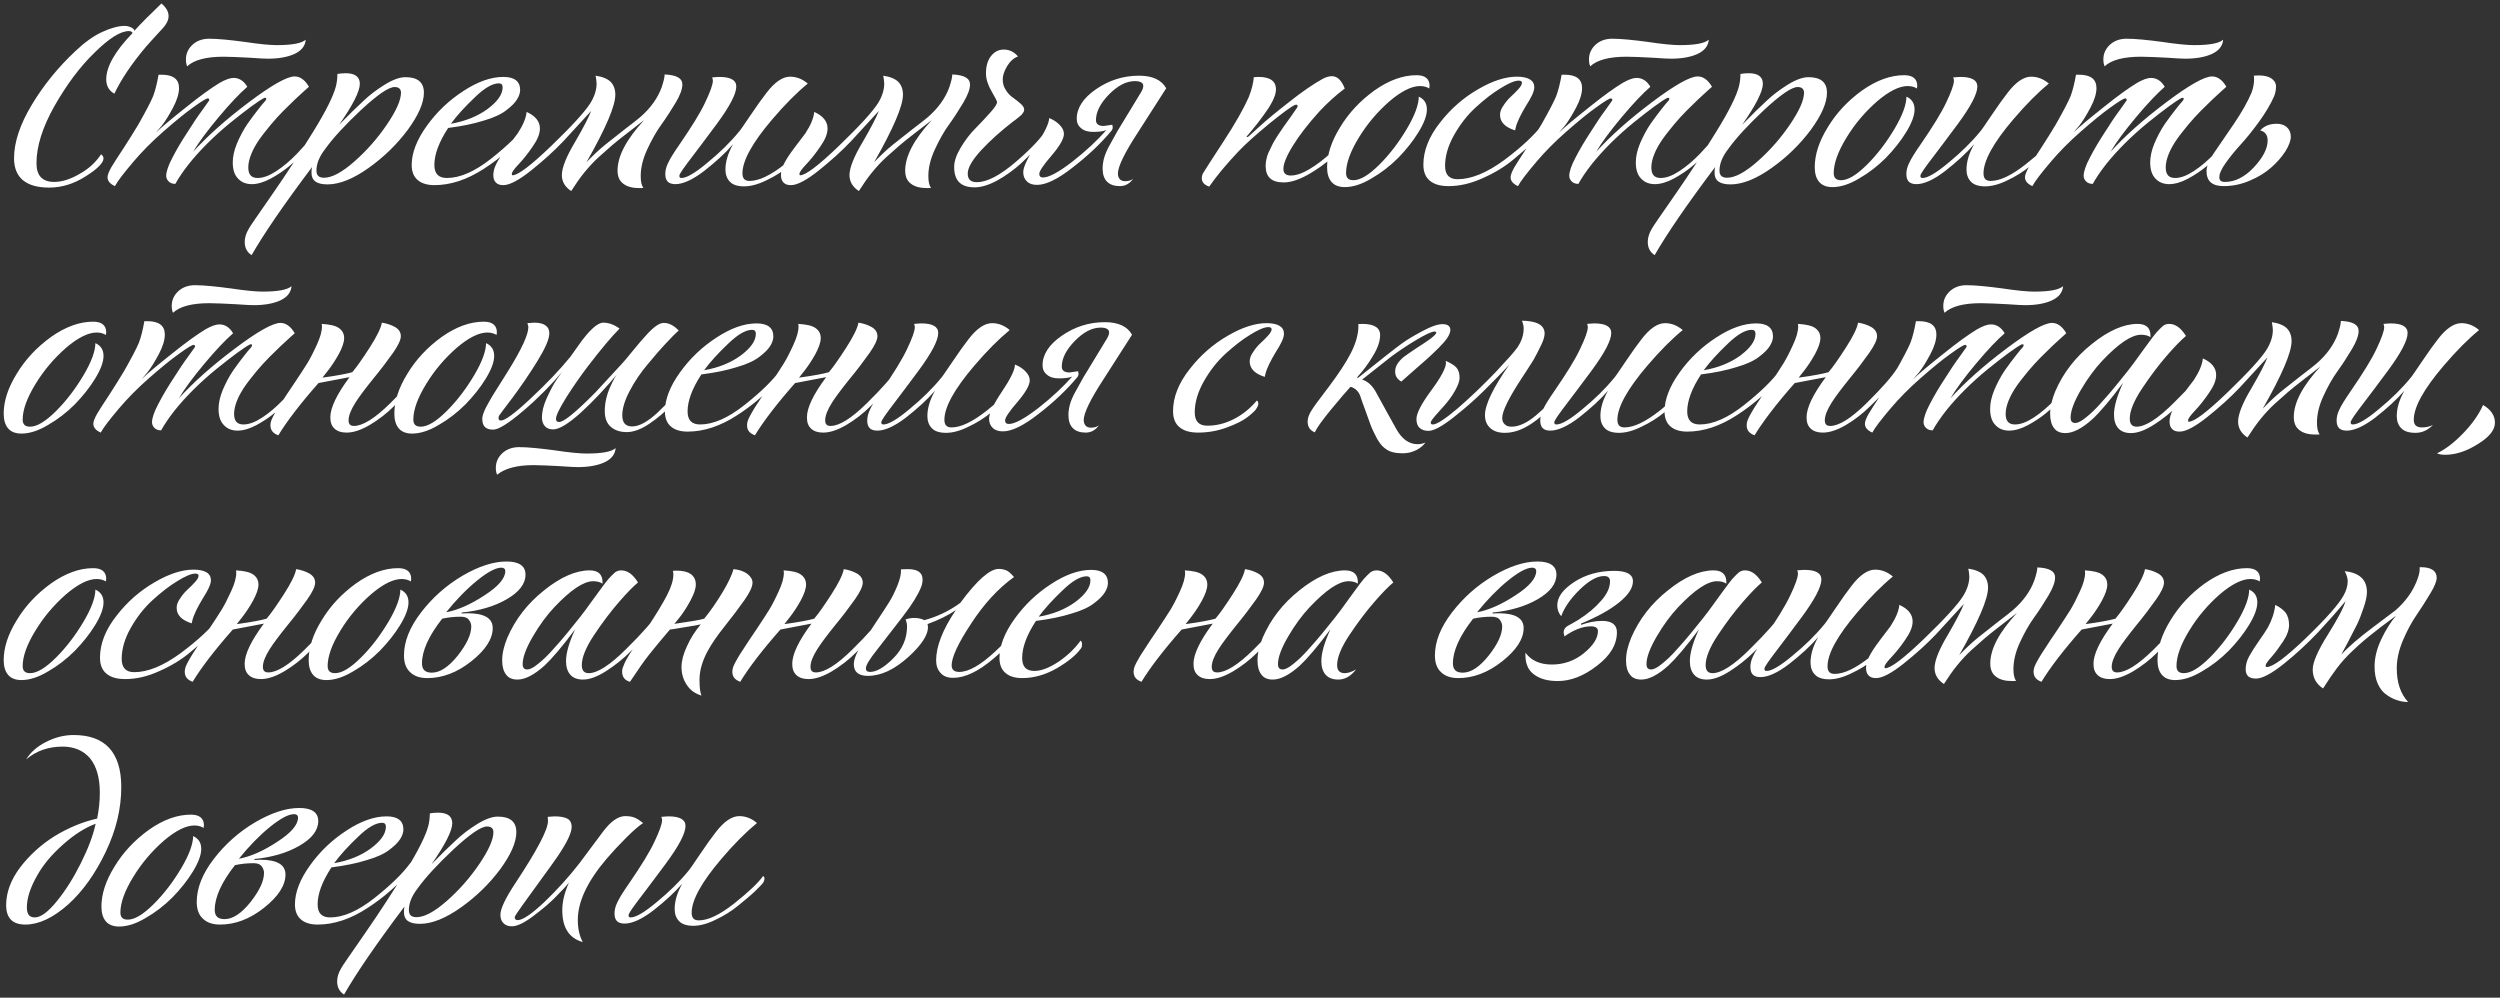 <?xml version="1.0" encoding="UTF-8"?> <svg xmlns="http://www.w3.org/2000/svg" width="426" height="170" viewBox="0 0 426 170" fill="none"><rect x="0" y="0" width="426" height="170" fill="#333333" stroke="none"/> <path d="M19.488 15.964C20.622 13.57 22.386 10.924 24.822 8.026C25.326 7.438 25.956 6.766 26.712 5.926C27.468 5.128 27.972 4.582 28.182 4.246C28.518 3.784 28.728 3.28 28.728 2.776C28.728 1.978 28.308 1.264 27.51 0.592C25.536 2.482 23.982 4.036 22.89 5.254C22.89 5.002 22.68 4.834 22.344 4.666C21.966 4.498 21.588 4.414 21.252 4.414C20.202 4.414 18.942 4.75 17.472 5.422C15.96 6.094 14.406 7.228 12.81 8.74C9.912 11.47 7.434 14.494 5.418 17.854C3.402 21.214 2.394 24.238 2.394 26.968C2.394 28.606 2.898 29.866 3.906 30.706C4.914 31.546 6.426 31.966 8.358 31.966C10.5 31.966 12.6 31.336 14.616 30.034C16.632 28.774 17.64 27.724 17.64 26.968C17.64 26.716 17.472 26.464 17.22 26.296C16.338 27.64 15.12 28.774 13.524 29.656C11.928 30.58 10.5 31 9.24 31C7.224 31 6.216 29.95 6.216 27.808C6.216 24.952 7.224 21.718 9.282 18.064C11.34 14.452 13.608 11.386 16.128 8.95C18.606 6.514 20.538 5.296 21.966 5.296C22.302 5.296 22.512 5.422 22.596 5.632C19.572 8.74 18.102 11.386 18.102 13.528C18.102 14.62 18.564 15.46 19.488 15.964ZM27.02 12.73C26.768 14.158 26.474 15.376 26.096 16.384C25.676 17.392 24.836 18.988 23.576 21.214C22.82 22.474 21.98 23.818 21.056 25.246C20.09 26.716 19.376 27.808 18.956 28.522C18.536 29.278 18.326 29.824 18.326 30.202C18.326 30.832 18.746 31.336 19.586 31.714C20.006 30.916 21.056 29.53 22.736 27.556C24.122 25.918 25.802 24.196 27.818 22.432C29.834 20.668 31.514 19.282 32.942 18.274C34.328 17.266 35.168 16.762 35.42 16.762C35.504 16.762 35.546 16.804 35.63 16.888C35.672 16.972 35.672 17.056 35.63 17.14C35.588 17.224 35.21 17.728 34.496 18.736C33.74 19.744 32.9 21.004 31.976 22.474C31.01 23.944 30.128 25.414 29.372 26.884C28.658 28.228 28.322 29.278 28.322 29.95C28.322 30.286 28.448 30.622 28.7 30.874C28.952 31.168 29.372 31.336 29.876 31.336C30.38 30.412 31.136 29.278 32.186 27.934C34.076 25.582 36.428 23.23 39.242 20.92C42.056 18.652 43.988 17.224 45.038 16.678C45.122 16.678 45.164 16.678 45.248 16.678C45.332 16.678 45.374 16.72 45.374 16.804C45.374 16.888 45.332 17.014 45.248 17.14C44.912 17.476 44.534 17.98 44.03 18.61C43.526 19.24 42.896 20.08 42.182 21.088C41.468 22.138 40.88 23.272 40.376 24.448C39.872 25.666 39.662 26.758 39.662 27.682C39.662 28.9 39.956 29.824 40.586 30.454C41.174 31.084 41.972 31.378 42.896 31.378C43.82 31.378 44.912 31.084 46.088 30.454C47.264 29.824 48.314 29.11 49.238 28.354C50.162 27.598 51.086 26.716 52.094 25.624C53.102 24.574 53.732 23.86 54.068 23.44L54.992 22.306C55.16 22.054 55.202 21.844 55.202 21.592C55.16 21.382 55.076 21.214 54.908 21.13C54.488 21.718 53.942 22.432 53.27 23.23C52.598 24.028 51.716 24.994 50.624 26.17C49.49 27.346 48.314 28.354 47.096 29.152C45.878 29.95 44.828 30.328 43.904 30.328C42.812 30.328 42.308 29.74 42.308 28.522C42.308 27.85 42.476 27.094 42.812 26.254C43.148 25.414 43.652 24.532 44.24 23.692C44.828 22.852 45.5 22.054 46.172 21.214C46.844 20.416 47.558 19.618 48.314 18.862L50.288 16.93L51.884 15.46C52.346 15.04 52.598 14.83 52.64 14.788C51.968 13.612 51.128 13.024 50.204 13.024C48.902 13.024 46.298 14.494 42.392 17.434C38.486 20.374 35.336 23.188 32.9 25.876C33.866 24.238 35.336 22.264 37.268 19.954C39.2 17.644 40.838 15.922 42.14 14.788C41.552 13.78 40.754 13.276 39.788 13.276C39.2 13.276 38.402 13.57 37.436 14.116C36.05 14.956 34.16 16.3 31.766 18.232C29.33 20.164 27.608 21.592 26.558 22.6L27.566 21.424C28.196 20.626 28.826 19.576 29.498 18.316C30.17 17.056 30.506 15.922 30.506 14.998C30.506 13.486 29.498 12.73 27.524 12.73H27.02ZM45.626 10C47.432 10 48.944 9.748 50.162 9.202C51.338 8.656 52.01 7.858 52.094 6.766C51.38 7.396 49.742 7.69 47.138 7.69C46.046 7.69 44.24 7.522 41.72 7.144C39.2 6.808 37.142 6.598 35.63 6.598C34.454 6.598 33.488 6.976 32.774 7.648C32.018 8.362 31.682 9.202 31.682 10.126C31.682 10.504 31.724 10.882 31.892 11.302C33.068 10.21 35.126 9.664 38.108 9.664C39.284 9.664 40.712 9.748 42.476 9.832C44.198 9.958 45.248 10 45.626 10ZM55.224 30.286C54.342 30.286 53.922 29.908 53.922 29.068C53.922 27.934 54.384 26.716 55.392 25.414C56.736 23.524 58.794 21.298 61.566 18.694C64.338 16.132 66.228 14.83 67.236 14.83C67.95 14.83 68.328 15.166 68.328 15.796C68.328 17.056 67.53 18.862 65.934 21.214C64.338 23.566 62.49 25.666 60.39 27.514C58.29 29.362 56.568 30.286 55.224 30.286ZM58.92 12.478C58.416 12.478 57.912 12.52 57.492 12.604C57.492 13.318 57.408 14.032 57.24 14.704C56.82 16.342 55.56 18.904 53.376 22.432C51.192 25.96 48.882 29.53 46.404 33.1C43.926 36.67 42.582 38.602 42.414 38.938C41.91 39.778 41.7 40.534 41.7 41.206C41.7 42.214 42.078 42.97 42.876 43.474C44.892 39.946 48.294 34.948 53.166 28.48C53.082 28.816 53.082 29.152 53.082 29.446C53.082 30.79 53.964 31.42 55.812 31.42C57.828 31.42 60.18 30.496 62.826 28.606C65.43 26.758 67.656 24.574 69.504 22.096C71.31 19.618 72.234 17.518 72.234 15.796C72.234 14.032 71.184 13.15 69.084 13.15C68.076 13.15 66.858 13.612 65.514 14.452C64.17 15.292 62.952 16.216 61.944 17.182C60.894 18.148 59.508 19.492 57.786 21.256C60.138 17.896 61.314 15.544 61.314 14.284C61.314 13.108 60.516 12.478 58.92 12.478ZM88.632 15.334C88.632 13.864 87.665 13.108 85.775 13.108C83.675 13.108 81.407 13.906 78.972 15.502C76.493 17.098 74.394 19.114 72.713 21.466C70.992 23.86 70.151 26.086 70.151 28.102C70.151 29.236 70.487 30.076 71.159 30.664C71.832 31.252 72.797 31.546 74.016 31.546C76.787 31.546 79.602 30.622 82.499 28.732C85.356 26.884 87.834 24.7 89.933 22.222C90.059 22.054 90.102 21.802 90.102 21.55C90.102 21.298 90.017 21.13 89.85 21.004C88.59 22.768 86.531 24.784 83.718 27.01C80.903 29.236 78.383 30.328 76.157 30.328C74.73 30.328 74.016 29.614 74.016 28.102C74.016 26.338 74.772 24.238 76.368 21.802C78.719 21.508 80.736 21.088 82.457 20.542C84.18 20.038 85.439 19.45 86.279 18.778C87.12 18.148 87.707 17.56 88.085 16.972C88.421 16.426 88.632 15.88 88.632 15.334ZM76.829 21.088C77.879 19.66 79.224 18.19 80.903 16.594C82.541 14.998 83.927 14.2 85.019 14.2C85.439 14.2 85.65 14.452 85.65 14.872C85.65 16.09 84.767 17.308 83.088 18.568C81.365 19.828 79.266 20.668 76.829 21.088ZM99.938 27.64C103.214 21.886 104.852 18.064 104.852 16.132C104.852 15.208 104.558 14.452 104.054 13.948C103.55 13.444 102.668 13.066 101.492 12.898C101.576 13.402 101.66 13.864 101.66 14.242C101.66 15.334 101.282 16.468 100.61 17.56C99.686 19.03 97.46 21.466 93.974 24.826C90.488 28.186 88.262 29.866 87.338 29.866C87.254 29.866 87.212 29.782 87.212 29.614C87.212 29.362 87.59 28.816 88.388 27.976C89.186 27.136 89.984 26.128 90.782 24.952C91.58 23.818 92 22.81 92 21.886C92 20.71 91.244 19.744 89.732 19.072C89.648 20.08 89.144 21.298 88.22 22.726L86.498 24.994C85.574 26.212 84.944 27.178 84.608 27.85C84.23 28.564 84.062 29.236 84.062 29.824C84.062 30.37 84.188 30.79 84.482 31.084C84.776 31.42 85.196 31.546 85.784 31.546C86.834 31.546 88.43 30.706 90.53 29.026C92.63 27.346 94.436 25.708 96.032 24.028L100.736 18.904C100.358 19.912 99.434 21.718 97.964 24.238C96.452 26.758 95.738 28.648 95.738 29.824C95.738 30.916 96.242 31.84 97.334 32.554C98.09 31.378 98.804 30.328 99.56 29.404C100.316 28.48 101.114 27.598 102.038 26.758L104.264 24.784C104.852 24.28 105.734 23.566 106.994 22.6L109.766 20.458C106.742 23.734 105.23 26.59 105.23 29.068C105.23 30.034 105.524 30.79 106.196 31.294C106.826 31.798 107.75 32.05 108.926 32.05C109.22 32.05 109.472 32.05 109.64 32.008C109.304 31.588 109.178 30.916 109.178 29.992C109.178 28.648 109.514 27.136 110.27 25.498C111.026 23.86 111.824 22.432 112.706 21.214C113.588 19.996 114.386 18.736 115.142 17.476C115.898 16.216 116.276 15.166 116.276 14.41C116.276 13.318 115.268 12.772 113.252 12.688C113.252 13.15 113.084 13.864 112.748 14.872C112.076 16.72 110.858 18.442 109.052 19.996C108.548 20.416 107.708 21.088 106.532 21.97L103.13 24.658C101.996 25.582 100.946 26.59 99.938 27.64ZM121.347 13.192C121.431 13.402 121.473 13.57 121.473 13.738C121.473 14.41 121.011 15.67 120.171 17.434C119.331 19.24 117.861 21.592 115.845 24.532C114.795 26.044 114.123 27.136 113.829 27.808C113.493 28.48 113.367 29.11 113.367 29.656C113.367 30.832 113.913 31.378 115.089 31.378C116.349 31.378 117.987 30.664 119.961 29.152C121.893 27.64 123.573 26.128 124.917 24.574C124.035 26.128 123.615 27.556 123.615 28.9C123.615 29.74 123.867 30.454 124.371 30.958C124.875 31.504 125.715 31.756 126.807 31.756C127.899 31.756 129.201 31.42 130.629 30.706C132.057 30.034 133.317 29.236 134.451 28.312C135.585 27.388 136.551 26.59 137.349 25.834C138.105 25.078 138.567 24.616 138.735 24.364C138.987 23.86 138.987 23.482 138.693 23.272C137.853 24.448 136.215 26.002 133.779 27.934C131.343 29.866 129.327 30.832 127.731 30.832C126.891 30.832 126.513 30.412 126.513 29.53C126.513 27.388 128.193 24.322 131.595 20.332C133.779 17.77 135.795 15.754 137.643 14.242C136.761 13.486 135.753 13.066 134.619 13.066C133.359 13.066 132.015 13.99 130.629 15.796C129.915 16.72 128.991 17.98 127.899 19.618C126.765 21.298 126.135 22.222 125.967 22.39C124.455 24.238 122.649 26.002 120.549 27.724C118.449 29.488 116.979 30.328 116.139 30.328C115.887 30.328 115.761 30.244 115.761 29.992C115.761 29.866 115.803 29.698 115.929 29.53C116.097 29.236 116.475 28.648 117.147 27.766L119.625 24.49L122.103 21.172C124.329 18.148 125.463 16.006 125.463 14.746C125.463 13.654 124.497 13.108 122.565 13.108C122.313 13.108 121.893 13.15 121.347 13.192ZM148.952 27.64C152.228 21.886 153.866 18.064 153.866 16.132C153.866 15.208 153.572 14.452 153.068 13.948C152.564 13.444 151.682 13.066 150.506 12.898C150.59 13.402 150.674 13.864 150.674 14.242C150.674 15.334 150.296 16.468 149.624 17.56C148.7 19.03 146.474 21.466 142.988 24.826C139.502 28.186 137.276 29.866 136.352 29.866C136.268 29.866 136.226 29.782 136.226 29.614C136.226 29.362 136.604 28.816 137.402 27.976C138.2 27.136 138.998 26.128 139.796 24.952C140.594 23.818 141.014 22.81 141.014 21.886C141.014 20.71 140.258 19.744 138.746 19.072C138.662 20.08 138.158 21.298 137.234 22.726L135.512 24.994C134.588 26.212 133.958 27.178 133.622 27.85C133.244 28.564 133.076 29.236 133.076 29.824C133.076 30.37 133.202 30.79 133.496 31.084C133.79 31.42 134.21 31.546 134.798 31.546C135.848 31.546 137.444 30.706 139.544 29.026C141.644 27.346 143.45 25.708 145.046 24.028L149.75 18.904C149.372 19.912 148.448 21.718 146.978 24.238C145.466 26.758 144.752 28.648 144.752 29.824C144.752 30.916 145.256 31.84 146.348 32.554C147.104 31.378 147.818 30.328 148.574 29.404C149.33 28.48 150.128 27.598 151.052 26.758L153.278 24.784C153.866 24.28 154.748 23.566 156.008 22.6L158.78 20.458C155.756 23.734 154.244 26.59 154.244 29.068C154.244 30.034 154.538 30.79 155.21 31.294C155.84 31.798 156.764 32.05 157.94 32.05C158.234 32.05 158.486 32.05 158.654 32.008C158.318 31.588 158.192 30.916 158.192 29.992C158.192 28.648 158.528 27.136 159.284 25.498C160.04 23.86 160.838 22.432 161.72 21.214C162.602 19.996 163.4 18.736 164.156 17.476C164.912 16.216 165.29 15.166 165.29 14.41C165.29 13.318 164.282 12.772 162.266 12.688C162.266 13.15 162.098 13.864 161.762 14.872C161.09 16.72 159.872 18.442 158.066 19.996C157.562 20.416 156.722 21.088 155.546 21.97L152.144 24.658C151.01 25.582 149.96 26.59 148.952 27.64ZM170.865 13.528C170.865 12.856 171.117 12.1 171.621 11.26C172.125 10.42 172.755 9.874 173.469 9.622C172.839 8.866 172.041 8.446 171.033 8.446C170.151 8.446 169.437 8.824 168.849 9.58C168.261 10.336 168.009 11.344 168.009 12.52C168.009 13.402 168.303 14.41 168.933 15.502C169.563 16.594 169.899 17.224 169.899 17.392C169.899 17.728 169.521 18.316 168.765 19.156C168.009 19.996 167.169 20.92 166.245 21.844C165.321 22.768 164.481 23.86 163.725 25.12C162.969 26.38 162.591 27.472 162.591 28.438C162.591 30.79 163.725 31.924 166.077 31.924C167.169 31.924 168.471 31.546 169.941 30.748C171.369 29.95 172.713 28.984 173.931 27.892C175.107 26.8 176.157 25.75 177.039 24.784C177.921 23.86 178.509 23.146 178.845 22.642C178.929 22.39 178.971 22.18 178.887 22.012C178.803 21.844 178.677 21.718 178.551 21.634C177.711 23.23 175.905 25.162 173.175 27.514C170.445 29.866 168.219 31.042 166.455 31.042C165.405 31.042 164.901 30.58 164.901 29.572C164.901 28.606 165.657 27.262 167.211 25.582C168.765 23.902 170.571 22.306 172.629 20.71L173.091 20.374C173.259 20.206 173.427 20.122 173.511 20.038C173.595 19.954 173.721 19.87 173.847 19.744C173.973 19.66 174.057 19.576 174.141 19.492C174.183 19.408 174.225 19.324 174.309 19.24C174.393 19.156 174.435 19.03 174.477 18.946C174.477 18.862 174.519 18.778 174.519 18.652C174.519 18.358 174.309 18.022 173.931 17.686C173.553 17.35 173.133 17.014 172.671 16.678C172.209 16.384 171.789 15.964 171.411 15.376C171.033 14.83 170.865 14.2 170.865 13.528ZM187.886 28.732C187.886 29.698 188.138 30.454 188.642 30.958C189.146 31.462 189.86 31.714 190.826 31.714C191.75 31.714 192.506 31.294 193.094 30.454C192.758 30.748 192.296 30.874 191.708 30.874C191.288 30.874 190.994 30.748 190.784 30.496C190.574 30.244 190.49 29.908 190.49 29.572C190.49 28.396 191.624 26.044 193.934 22.516L198.722 15.04C197.924 13.612 196.37 12.898 194.102 12.898C191.372 12.898 188.936 13.696 186.752 15.208C184.568 16.72 183.476 18.4 183.476 20.248C183.476 20.92 183.728 21.466 184.274 21.886C184.778 22.306 185.45 22.474 186.29 22.474C187.214 22.474 187.928 22.39 188.516 22.18C186.962 23.944 185.03 25.75 182.72 27.556C180.368 29.362 178.73 30.244 177.722 30.244C177.302 30.244 177.092 30.034 177.092 29.614C177.092 29.194 177.764 28.144 179.192 26.506C180.578 24.868 181.292 23.65 181.292 22.81C181.292 22.264 181.04 21.76 180.536 21.256C180.032 20.752 179.444 20.374 178.772 20.122C178.772 21.004 178.016 22.558 176.546 24.742C175.076 26.926 174.362 28.48 174.362 29.32C174.362 29.992 174.572 30.538 174.992 30.916C175.412 31.336 176 31.504 176.714 31.504C178.226 31.504 180.242 30.538 182.804 28.522C185.366 26.548 187.592 24.448 189.44 22.222C189.524 22.096 189.608 21.928 189.608 21.718C189.608 21.55 189.566 21.424 189.524 21.256L188.096 21.466C187.172 21.466 186.752 21.13 186.752 20.458C186.752 19.114 187.466 17.644 188.936 16.132C190.406 14.62 191.876 13.822 193.388 13.822C194.312 13.822 194.816 14.116 194.816 14.62C194.816 14.956 194.69 15.292 194.438 15.712L192.296 19.24L190.406 22.348L189.104 24.7C188.6 25.582 188.306 26.338 188.138 26.926C187.97 27.556 187.886 28.144 187.886 28.732ZM213.65 13.15C213.566 14.2 213.272 15.334 212.768 16.594C211.928 18.484 210.5 21.046 208.4 24.238C206.3 27.472 205.208 29.152 205.124 29.32C204.872 29.656 204.788 30.034 204.788 30.37C204.788 31.042 205.208 31.504 206.048 31.798C207.266 30.034 208.904 28.06 210.962 25.876C212.222 24.532 213.986 22.978 216.212 21.13C218.438 19.324 219.908 18.232 220.622 17.896C220.874 17.812 221 17.812 221.084 17.938C221.126 18.064 221.126 18.19 221.042 18.316C220.874 18.568 220.496 19.114 219.908 19.954L218.732 21.592L217.766 23.02C217.346 23.692 217.052 24.154 216.884 24.49L216.254 25.792C216.002 26.296 215.876 26.758 215.792 27.136C215.708 27.556 215.666 27.934 215.666 28.27C215.666 30.16 216.674 31.084 218.732 31.084C219.908 31.084 221.252 30.664 222.848 29.782C224.402 28.9 225.83 27.892 227.132 26.716C228.392 25.54 229.484 24.532 230.324 23.65C231.164 22.81 231.626 22.264 231.794 22.054C231.878 21.928 231.92 21.76 231.878 21.55C231.836 21.382 231.752 21.256 231.626 21.172L229.778 23.146C229.064 23.902 228.098 24.826 226.88 25.96C225.62 27.136 224.402 28.06 223.142 28.816C221.882 29.572 220.832 29.908 219.95 29.908C219.11 29.908 218.69 29.53 218.69 28.774C218.69 27.934 219.194 26.632 220.286 24.868C221.336 23.146 222.848 21.172 224.864 18.946C226.208 17.518 227.636 16.216 229.148 15.082C228.602 13.696 227.888 12.982 226.964 12.982C226.46 12.982 225.914 13.15 225.368 13.444C223.772 14.326 221.882 15.628 219.656 17.392C217.388 19.156 215.834 20.458 214.91 21.298L212.726 23.272L212.558 23.356C212.39 23.356 212.39 23.272 212.516 23.146C212.558 23.104 212.726 22.894 213.062 22.516L213.776 21.634C213.944 21.424 214.238 21.088 214.574 20.626L215.414 19.492C215.624 19.198 215.876 18.82 216.17 18.4C216.422 17.98 216.674 17.56 216.842 17.224C217.01 16.888 217.136 16.552 217.262 16.216C217.346 15.88 217.43 15.544 217.43 15.25C217.43 13.822 216.422 13.108 214.448 13.108C214.196 13.108 213.902 13.15 213.65 13.15ZM243.144 18.652C243.144 17.602 242.682 16.888 241.758 16.468C241.758 17.812 241.086 19.66 239.742 21.928C238.398 24.196 236.844 26.254 235.08 28.018C233.274 29.824 231.804 30.706 230.628 30.706C229.788 30.706 229.368 30.328 229.368 29.488C229.368 27.85 230.082 25.834 231.552 23.44C232.98 21.088 234.744 19.03 236.76 17.266C238.776 15.544 240.54 14.662 241.968 14.662C242.64 14.662 243.144 14.83 243.564 15.082C243.564 15.04 243.564 14.956 243.564 14.872C243.564 14.788 243.606 14.704 243.606 14.662C243.606 13.444 242.85 12.814 241.38 12.814C239.028 12.814 236.634 13.696 234.198 15.418C231.762 17.182 229.83 19.24 228.36 21.676C226.848 24.112 226.134 26.38 226.134 28.48C226.134 29.572 226.386 30.412 226.89 31C227.394 31.588 228.15 31.882 229.158 31.882C230.502 31.882 232.014 31.42 233.694 30.412C235.374 29.446 236.886 28.27 238.272 26.884C239.616 25.498 240.792 24.028 241.716 22.516C242.64 21.004 243.144 19.702 243.144 18.652ZM242.544 28.06C242.544 29.236 242.88 30.16 243.636 30.79C244.392 31.42 245.442 31.714 246.828 31.714C248.676 31.714 250.608 31.294 252.624 30.37C254.64 29.488 256.362 28.438 257.832 27.22C259.26 26.044 260.478 24.994 261.402 24.07C262.326 23.146 262.872 22.558 263.04 22.264C263.166 22.012 263.25 21.76 263.25 21.55C263.25 21.298 263.166 21.088 262.998 21.004C261.486 23.02 259.218 25.12 256.278 27.304C253.296 29.488 250.65 30.538 248.382 30.538C246.954 30.538 246.24 29.782 246.24 28.27C246.24 26.59 246.744 24.826 247.794 22.978C248.844 21.13 250.062 19.576 251.49 18.274C252.918 16.972 254.304 15.88 255.69 15.04C257.034 14.2 258.084 13.738 258.798 13.738C259.134 13.738 259.344 13.864 259.344 14.116C259.344 14.368 259.134 14.746 258.756 15.166C258.336 15.628 257.916 16.048 257.454 16.468C256.992 16.888 256.572 17.392 256.194 17.98C255.774 18.568 255.606 19.072 255.606 19.576C255.606 20.794 256.446 21.676 258.168 22.222L258.294 21.676C258.378 21.298 258.588 20.752 258.924 20.038C259.26 19.366 259.638 18.652 260.058 17.98C260.982 16.552 261.444 15.544 261.444 14.872C261.444 13.696 260.436 13.066 258.462 13.066C256.53 13.066 254.304 13.78 251.868 15.208C249.39 16.636 247.206 18.526 245.358 20.92C243.468 23.314 242.544 25.708 242.544 28.06ZM266.1 12.73C265.848 14.158 265.554 15.376 265.176 16.384C264.756 17.392 263.916 18.988 262.656 21.214C261.9 22.474 261.06 23.818 260.136 25.246C259.17 26.716 258.456 27.808 258.036 28.522C257.616 29.278 257.406 29.824 257.406 30.202C257.406 30.832 257.826 31.336 258.666 31.714C259.086 30.916 260.136 29.53 261.816 27.556C263.202 25.918 264.882 24.196 266.898 22.432C268.914 20.668 270.594 19.282 272.022 18.274C273.408 17.266 274.248 16.762 274.5 16.762C274.584 16.762 274.626 16.804 274.71 16.888C274.752 16.972 274.752 17.056 274.71 17.14C274.668 17.224 274.29 17.728 273.576 18.736C272.82 19.744 271.98 21.004 271.056 22.474C270.09 23.944 269.208 25.414 268.452 26.884C267.738 28.228 267.402 29.278 267.402 29.95C267.402 30.286 267.528 30.622 267.78 30.874C268.032 31.168 268.452 31.336 268.956 31.336C269.46 30.412 270.216 29.278 271.266 27.934C273.156 25.582 275.508 23.23 278.322 20.92C281.136 18.652 283.068 17.224 284.118 16.678C284.202 16.678 284.244 16.678 284.328 16.678C284.412 16.678 284.454 16.72 284.454 16.804C284.454 16.888 284.412 17.014 284.328 17.14C283.992 17.476 283.614 17.98 283.11 18.61C282.606 19.24 281.976 20.08 281.262 21.088C280.548 22.138 279.96 23.272 279.456 24.448C278.952 25.666 278.742 26.758 278.742 27.682C278.742 28.9 279.036 29.824 279.666 30.454C280.254 31.084 281.052 31.378 281.976 31.378C282.9 31.378 283.992 31.084 285.168 30.454C286.344 29.824 287.394 29.11 288.318 28.354C289.242 27.598 290.166 26.716 291.174 25.624C292.182 24.574 292.812 23.86 293.148 23.44L294.072 22.306C294.24 22.054 294.282 21.844 294.282 21.592C294.24 21.382 294.156 21.214 293.988 21.13C293.568 21.718 293.022 22.432 292.35 23.23C291.678 24.028 290.796 24.994 289.704 26.17C288.57 27.346 287.394 28.354 286.176 29.152C284.958 29.95 283.908 30.328 282.984 30.328C281.892 30.328 281.388 29.74 281.388 28.522C281.388 27.85 281.556 27.094 281.892 26.254C282.228 25.414 282.732 24.532 283.32 23.692C283.908 22.852 284.58 22.054 285.252 21.214C285.924 20.416 286.638 19.618 287.394 18.862L289.368 16.93L290.964 15.46C291.426 15.04 291.678 14.83 291.72 14.788C291.048 13.612 290.208 13.024 289.284 13.024C287.982 13.024 285.378 14.494 281.472 17.434C277.566 20.374 274.416 23.188 271.98 25.876C272.946 24.238 274.416 22.264 276.348 19.954C278.28 17.644 279.918 15.922 281.22 14.788C280.632 13.78 279.834 13.276 278.868 13.276C278.28 13.276 277.482 13.57 276.516 14.116C275.13 14.956 273.24 16.3 270.846 18.232C268.41 20.164 266.688 21.592 265.638 22.6L266.646 21.424C267.276 20.626 267.906 19.576 268.578 18.316C269.25 17.056 269.586 15.922 269.586 14.998C269.586 13.486 268.578 12.73 266.604 12.73H266.1ZM284.706 10C286.512 10 288.024 9.748 289.242 9.202C290.418 8.656 291.09 7.858 291.174 6.766C290.46 7.396 288.822 7.69 286.218 7.69C285.126 7.69 283.32 7.522 280.8 7.144C278.28 6.808 276.222 6.598 274.71 6.598C273.534 6.598 272.568 6.976 271.854 7.648C271.098 8.362 270.762 9.202 270.762 10.126C270.762 10.504 270.804 10.882 270.972 11.302C272.148 10.21 274.206 9.664 277.188 9.664C278.364 9.664 279.792 9.748 281.556 9.832C283.278 9.958 284.328 10 284.706 10ZM294.304 30.286C293.422 30.286 293.002 29.908 293.002 29.068C293.002 27.934 293.464 26.716 294.472 25.414C295.816 23.524 297.874 21.298 300.646 18.694C303.418 16.132 305.308 14.83 306.316 14.83C307.03 14.83 307.408 15.166 307.408 15.796C307.408 17.056 306.61 18.862 305.014 21.214C303.418 23.566 301.57 25.666 299.47 27.514C297.37 29.362 295.648 30.286 294.304 30.286ZM298 12.478C297.496 12.478 296.992 12.52 296.572 12.604C296.572 13.318 296.488 14.032 296.32 14.704C295.9 16.342 294.64 18.904 292.456 22.432C290.272 25.96 287.962 29.53 285.484 33.1C283.006 36.67 281.662 38.602 281.494 38.938C280.99 39.778 280.78 40.534 280.78 41.206C280.78 42.214 281.158 42.97 281.956 43.474C283.972 39.946 287.374 34.948 292.246 28.48C292.162 28.816 292.162 29.152 292.162 29.446C292.162 30.79 293.044 31.42 294.892 31.42C296.908 31.42 299.26 30.496 301.906 28.606C304.51 26.758 306.736 24.574 308.584 22.096C310.39 19.618 311.314 17.518 311.314 15.796C311.314 14.032 310.264 13.15 308.164 13.15C307.156 13.15 305.938 13.612 304.594 14.452C303.25 15.292 302.032 16.216 301.024 17.182C299.974 18.148 298.588 19.492 296.866 21.256C299.218 17.896 300.394 15.544 300.394 14.284C300.394 13.108 299.596 12.478 298 12.478ZM326.242 18.652C326.242 17.602 325.78 16.888 324.856 16.468C324.856 17.812 324.184 19.66 322.84 21.928C321.496 24.196 319.942 26.254 318.178 28.018C316.372 29.824 314.902 30.706 313.726 30.706C312.886 30.706 312.466 30.328 312.466 29.488C312.466 27.85 313.18 25.834 314.65 23.44C316.078 21.088 317.842 19.03 319.858 17.266C321.874 15.544 323.638 14.662 325.066 14.662C325.738 14.662 326.242 14.83 326.662 15.082C326.662 15.04 326.662 14.956 326.662 14.872C326.662 14.788 326.704 14.704 326.704 14.662C326.704 13.444 325.948 12.814 324.478 12.814C322.126 12.814 319.732 13.696 317.296 15.418C314.86 17.182 312.928 19.24 311.458 21.676C309.946 24.112 309.232 26.38 309.232 28.48C309.232 29.572 309.484 30.412 309.988 31C310.492 31.588 311.248 31.882 312.256 31.882C313.6 31.882 315.112 31.42 316.792 30.412C318.472 29.446 319.984 28.27 321.37 26.884C322.714 25.498 323.89 24.028 324.814 22.516C325.738 21.004 326.242 19.702 326.242 18.652ZM332.824 13.192C332.908 13.402 332.95 13.57 332.95 13.738C332.95 14.41 332.488 15.67 331.648 17.434C330.808 19.24 329.338 21.592 327.322 24.532C326.272 26.044 325.6 27.136 325.306 27.808C324.97 28.48 324.844 29.11 324.844 29.656C324.844 30.832 325.39 31.378 326.566 31.378C327.826 31.378 329.464 30.664 331.438 29.152C333.37 27.64 335.05 26.128 336.394 24.574C335.512 26.128 335.092 27.556 335.092 28.9C335.092 29.74 335.344 30.454 335.848 30.958C336.352 31.504 337.192 31.756 338.284 31.756C339.376 31.756 340.678 31.42 342.106 30.706C343.534 30.034 344.794 29.236 345.928 28.312C347.062 27.388 348.028 26.59 348.826 25.834C349.582 25.078 350.044 24.616 350.212 24.364C350.464 23.86 350.464 23.482 350.17 23.272C349.33 24.448 347.692 26.002 345.256 27.934C342.82 29.866 340.804 30.832 339.208 30.832C338.368 30.832 337.99 30.412 337.99 29.53C337.99 27.388 339.67 24.322 343.072 20.332C345.256 17.77 347.272 15.754 349.12 14.242C348.238 13.486 347.23 13.066 346.096 13.066C344.836 13.066 343.492 13.99 342.106 15.796C341.392 16.72 340.468 17.98 339.376 19.618C338.242 21.298 337.612 22.222 337.444 22.39C335.932 24.238 334.126 26.002 332.026 27.724C329.926 29.488 328.456 30.328 327.616 30.328C327.364 30.328 327.238 30.244 327.238 29.992C327.238 29.866 327.28 29.698 327.406 29.53C327.574 29.236 327.952 28.648 328.624 27.766L331.102 24.49L333.58 21.172C335.806 18.148 336.94 16.006 336.94 14.746C336.94 13.654 335.974 13.108 334.042 13.108C333.79 13.108 333.37 13.15 332.824 13.192ZM353.751 12.73C353.499 14.158 353.205 15.376 352.827 16.384C352.407 17.392 351.567 18.988 350.307 21.214C349.551 22.474 348.711 23.818 347.787 25.246C346.821 26.716 346.107 27.808 345.687 28.522C345.267 29.278 345.057 29.824 345.057 30.202C345.057 30.832 345.477 31.336 346.317 31.714C346.737 30.916 347.787 29.53 349.467 27.556C350.853 25.918 352.533 24.196 354.549 22.432C356.565 20.668 358.245 19.282 359.673 18.274C361.059 17.266 361.899 16.762 362.151 16.762C362.235 16.762 362.277 16.804 362.361 16.888C362.403 16.972 362.403 17.056 362.361 17.14C362.319 17.224 361.941 17.728 361.227 18.736C360.471 19.744 359.631 21.004 358.707 22.474C357.741 23.944 356.859 25.414 356.103 26.884C355.389 28.228 355.053 29.278 355.053 29.95C355.053 30.286 355.179 30.622 355.431 30.874C355.683 31.168 356.103 31.336 356.607 31.336C357.111 30.412 357.867 29.278 358.917 27.934C360.807 25.582 363.159 23.23 365.973 20.92C368.787 18.652 370.719 17.224 371.769 16.678C371.853 16.678 371.895 16.678 371.979 16.678C372.063 16.678 372.105 16.72 372.105 16.804C372.105 16.888 372.063 17.014 371.979 17.14C371.643 17.476 371.265 17.98 370.761 18.61C370.257 19.24 369.627 20.08 368.913 21.088C368.199 22.138 367.611 23.272 367.107 24.448C366.603 25.666 366.393 26.758 366.393 27.682C366.393 28.9 366.687 29.824 367.317 30.454C367.905 31.084 368.703 31.378 369.627 31.378C370.551 31.378 371.643 31.084 372.819 30.454C373.995 29.824 375.045 29.11 375.969 28.354C376.893 27.598 377.817 26.716 378.825 25.624C379.833 24.574 380.463 23.86 380.799 23.44L381.723 22.306C381.891 22.054 381.933 21.844 381.933 21.592C381.891 21.382 381.807 21.214 381.639 21.13C381.219 21.718 380.673 22.432 380.001 23.23C379.329 24.028 378.447 24.994 377.355 26.17C376.221 27.346 375.045 28.354 373.827 29.152C372.609 29.95 371.559 30.328 370.635 30.328C369.543 30.328 369.039 29.74 369.039 28.522C369.039 27.85 369.207 27.094 369.543 26.254C369.879 25.414 370.383 24.532 370.971 23.692C371.559 22.852 372.231 22.054 372.903 21.214C373.575 20.416 374.289 19.618 375.045 18.862L377.019 16.93L378.615 15.46C379.077 15.04 379.329 14.83 379.371 14.788C378.699 13.612 377.859 13.024 376.935 13.024C375.633 13.024 373.029 14.494 369.123 17.434C365.217 20.374 362.067 23.188 359.631 25.876C360.597 24.238 362.067 22.264 363.999 19.954C365.931 17.644 367.569 15.922 368.871 14.788C368.283 13.78 367.485 13.276 366.519 13.276C365.931 13.276 365.133 13.57 364.167 14.116C362.781 14.956 360.891 16.3 358.497 18.232C356.061 20.164 354.339 21.592 353.289 22.6L354.297 21.424C354.927 20.626 355.557 19.576 356.229 18.316C356.901 17.056 357.237 15.922 357.237 14.998C357.237 13.486 356.229 12.73 354.255 12.73H353.751ZM372.357 10C374.163 10 375.675 9.748 376.893 9.202C378.069 8.656 378.741 7.858 378.825 6.766C378.111 7.396 376.473 7.69 373.869 7.69C372.777 7.69 370.971 7.522 368.451 7.144C365.931 6.808 363.873 6.598 362.361 6.598C361.185 6.598 360.219 6.976 359.505 7.648C358.749 8.362 358.413 9.202 358.413 10.126C358.413 10.504 358.455 10.882 358.623 11.302C359.799 10.21 361.857 9.664 364.839 9.664C366.015 9.664 367.443 9.748 369.207 9.832C370.929 9.958 371.979 10 372.357 10ZM384.054 12.898C384.054 13.024 384.096 13.234 384.096 13.528C384.096 14.284 383.928 15.04 383.676 15.754C383.004 17.35 381.996 19.114 380.694 21.046L377.334 25.96C376.41 27.304 375.99 28.396 375.99 29.152C375.99 30.874 376.956 31.714 378.93 31.714C380.4 31.714 381.87 31.42 383.34 30.79C384.768 30.202 385.986 29.446 386.994 28.564C388.002 27.682 388.8 26.758 389.43 25.792C390.018 24.826 390.354 23.986 390.354 23.272C390.354 22.6 390.102 22.054 389.682 21.676C389.262 21.298 388.674 21.088 387.96 21.088C386.742 21.088 385.818 21.466 385.146 22.222C385.986 22.432 386.406 23.02 386.406 23.944C386.406 25.33 385.608 26.842 384.054 28.522C382.458 30.202 380.82 31 379.14 31C378.468 31 378.174 30.748 378.174 30.202C378.174 29.614 378.51 28.816 379.266 27.766C379.98 26.758 380.82 25.708 381.786 24.658C382.752 23.608 383.802 22.306 384.936 20.752C386.028 19.24 386.91 17.77 387.498 16.426C387.708 15.922 387.834 15.334 387.834 14.746C387.834 14.158 387.54 13.696 387.036 13.36C386.532 13.024 385.818 12.856 384.936 12.856C384.516 12.856 384.222 12.898 384.054 12.898ZM17.64 60.652C17.64 59.602 17.178 58.888 16.254 58.468C16.254 59.812 15.582 61.66 14.238 63.928C12.894 66.196 11.34 68.254 9.576 70.018C7.77 71.824 6.3 72.706 5.124 72.706C4.284 72.706 3.864 72.328 3.864 71.488C3.864 69.85 4.578 67.834 6.048 65.44C7.476 63.088 9.24 61.03 11.256 59.266C13.272 57.544 15.036 56.662 16.464 56.662C17.136 56.662 17.64 56.83 18.06 57.082C18.06 57.04 18.06 56.956 18.06 56.872C18.06 56.788 18.102 56.704 18.102 56.662C18.102 55.444 17.346 54.814 15.876 54.814C13.524 54.814 11.13 55.696 8.694 57.418C6.258 59.182 4.326 61.24 2.856 63.676C1.344 66.112 0.63 68.38 0.63 70.48C0.63 71.572 0.882 72.412 1.386 73C1.89 73.588 2.646 73.882 3.654 73.882C4.998 73.882 6.51 73.42 8.19 72.412C9.87 71.446 11.382 70.27 12.768 68.884C14.112 67.498 15.288 66.028 16.212 64.516C17.136 63.004 17.64 61.702 17.64 60.652ZM24.6 54.73C24.348 56.158 24.054 57.376 23.676 58.384C23.256 59.392 22.416 60.988 21.156 63.214C20.4 64.474 19.56 65.818 18.636 67.246C17.67 68.716 16.956 69.808 16.536 70.522C16.116 71.278 15.906 71.824 15.906 72.202C15.906 72.832 16.326 73.336 17.166 73.714C17.586 72.916 18.636 71.53 20.316 69.556C21.702 67.918 23.382 66.196 25.398 64.432C27.414 62.668 29.094 61.282 30.522 60.274C31.908 59.266 32.748 58.762 33 58.762C33.084 58.762 33.126 58.804 33.21 58.888C33.252 58.972 33.252 59.056 33.21 59.14C33.168 59.224 32.79 59.728 32.076 60.736C31.32 61.744 30.48 63.004 29.556 64.474C28.59 65.944 27.708 67.414 26.952 68.884C26.238 70.228 25.902 71.278 25.902 71.95C25.902 72.286 26.028 72.622 26.28 72.874C26.532 73.168 26.952 73.336 27.456 73.336C27.96 72.412 28.716 71.278 29.766 69.934C31.656 67.582 34.008 65.23 36.822 62.92C39.636 60.652 41.568 59.224 42.618 58.678C42.702 58.678 42.744 58.678 42.828 58.678C42.912 58.678 42.954 58.72 42.954 58.804C42.954 58.888 42.912 59.014 42.828 59.14C42.492 59.476 42.114 59.98 41.61 60.61C41.106 61.24 40.476 62.08 39.762 63.088C39.048 64.138 38.46 65.272 37.956 66.448C37.452 67.666 37.242 68.758 37.242 69.682C37.242 70.9 37.536 71.824 38.166 72.454C38.754 73.084 39.552 73.378 40.476 73.378C41.4 73.378 42.492 73.084 43.668 72.454C44.844 71.824 45.894 71.11 46.818 70.354C47.742 69.598 48.666 68.716 49.674 67.624C50.682 66.574 51.312 65.86 51.648 65.44L52.572 64.306C52.74 64.054 52.782 63.844 52.782 63.592C52.74 63.382 52.656 63.214 52.488 63.13C52.068 63.718 51.522 64.432 50.85 65.23C50.178 66.028 49.296 66.994 48.204 68.17C47.07 69.346 45.894 70.354 44.676 71.152C43.458 71.95 42.408 72.328 41.484 72.328C40.392 72.328 39.888 71.74 39.888 70.522C39.888 69.85 40.056 69.094 40.392 68.254C40.728 67.414 41.232 66.532 41.82 65.692C42.408 64.852 43.08 64.054 43.752 63.214C44.424 62.416 45.138 61.618 45.894 60.862L47.868 58.93L49.464 57.46C49.926 57.04 50.178 56.83 50.22 56.788C49.548 55.612 48.708 55.024 47.784 55.024C46.482 55.024 43.878 56.494 39.972 59.434C36.066 62.374 32.916 65.188 30.48 67.876C31.446 66.238 32.916 64.264 34.848 61.954C36.78 59.644 38.418 57.922 39.72 56.788C39.132 55.78 38.334 55.276 37.368 55.276C36.78 55.276 35.982 55.57 35.016 56.116C33.63 56.956 31.74 58.3 29.346 60.232C26.91 62.164 25.188 63.592 24.138 64.6L25.146 63.424C25.776 62.626 26.406 61.576 27.078 60.316C27.75 59.056 28.086 57.922 28.086 56.998C28.086 55.486 27.078 54.73 25.104 54.73H24.6ZM43.206 52C45.012 52 46.524 51.748 47.742 51.202C48.918 50.656 49.59 49.858 49.674 48.766C48.96 49.396 47.322 49.69 44.718 49.69C43.626 49.69 41.82 49.522 39.3 49.144C36.78 48.808 34.722 48.598 33.21 48.598C32.034 48.598 31.068 48.976 30.354 49.648C29.598 50.362 29.262 51.202 29.262 52.126C29.262 52.504 29.304 52.882 29.472 53.302C30.648 52.21 32.706 51.664 35.688 51.664C36.864 51.664 38.292 51.748 40.056 51.832C41.778 51.958 42.828 52 43.206 52ZM58.642 57.628C58.642 56.872 58.348 56.326 57.76 55.906C57.172 55.486 56.206 55.276 54.82 55.192C54.82 55.276 54.862 55.444 54.862 55.612C54.862 56.452 54.568 57.502 53.98 58.762C53.392 60.064 52.846 61.114 52.384 61.87C51.88 62.668 51.166 63.802 50.2 65.23L48.982 67.036L47.806 68.842C47.554 69.178 47.302 69.64 46.966 70.186C46.63 70.774 46.378 71.236 46.252 71.572C46.126 71.908 46.084 72.202 46.084 72.454C46.084 73.294 46.504 73.84 47.428 74.176C48.856 71.824 51.124 68.842 54.274 65.272C54.736 65.188 56.5 64.852 59.566 64.264C57.382 67.204 56.29 69.472 56.29 71.11C56.29 71.95 56.5 72.58 57.004 73.042C57.508 73.504 58.18 73.714 59.062 73.714C60.196 73.714 61.498 73.294 63.01 72.412C64.48 71.53 65.866 70.48 67.126 69.22C68.386 68.002 69.394 66.994 70.15 66.154C70.906 65.314 71.41 64.726 71.662 64.348C71.914 64.012 72.04 63.676 72.04 63.382C72.04 63.13 71.914 62.962 71.704 62.794C70.864 64.138 69.142 66.112 66.496 68.716C63.85 71.32 61.792 72.58 60.322 72.58C59.692 72.58 59.398 72.286 59.398 71.614C59.398 70.858 59.776 69.85 60.574 68.59C61.162 67.666 62.128 66.364 63.514 64.642C64.9 62.962 66.034 61.45 66.958 60.148C67.84 58.888 68.302 57.922 68.302 57.292C68.302 56.62 67.966 56.116 67.336 55.738C66.664 55.36 65.908 55.108 65.068 54.982C64.9 55.948 64.186 57.376 62.968 59.266C61.75 61.156 60.784 62.542 60.028 63.424C59.146 63.676 57.466 64.012 54.946 64.348L55.87 63.172C56.458 62.416 57.088 61.492 57.718 60.358C58.306 59.266 58.642 58.342 58.642 57.628ZM84.208 60.652C84.208 59.602 83.746 58.888 82.822 58.468C82.822 59.812 82.15 61.66 80.806 63.928C79.462 66.196 77.908 68.254 76.144 70.018C74.338 71.824 72.868 72.706 71.692 72.706C70.852 72.706 70.432 72.328 70.432 71.488C70.432 69.85 71.146 67.834 72.616 65.44C74.044 63.088 75.808 61.03 77.824 59.266C79.84 57.544 81.604 56.662 83.032 56.662C83.704 56.662 84.208 56.83 84.628 57.082C84.628 57.04 84.628 56.956 84.628 56.872C84.628 56.788 84.67 56.704 84.67 56.662C84.67 55.444 83.914 54.814 82.444 54.814C80.092 54.814 77.698 55.696 75.262 57.418C72.826 59.182 70.894 61.24 69.424 63.676C67.912 66.112 67.198 68.38 67.198 70.48C67.198 71.572 67.45 72.412 67.954 73C68.458 73.588 69.214 73.882 70.222 73.882C71.566 73.882 73.078 73.42 74.758 72.412C76.438 71.446 77.95 70.27 79.336 68.884C80.68 67.498 81.856 66.028 82.78 64.516C83.704 63.004 84.208 61.702 84.208 60.652ZM98.434 79.594C100.241 79.594 101.753 79.342 102.971 78.796C104.147 78.25 104.819 77.452 104.903 76.36C104.189 76.99 102.551 77.284 99.947 77.284C98.855 77.284 97.049 77.116 94.528 76.738C92.008 76.402 89.951 76.192 88.439 76.192C87.263 76.192 86.296 76.57 85.582 77.242C84.826 77.956 84.49 78.796 84.49 79.72C84.49 80.098 84.532 80.476 84.701 80.896C86.044 79.804 88.103 79.258 90.916 79.258C92.093 79.258 93.52 79.342 95.284 79.426C97.007 79.552 98.056 79.594 98.434 79.594ZM89.867 55.066C89.951 55.36 90.034 55.57 90.034 55.738C90.034 56.998 88.9 59.476 86.632 63.13L85.582 64.81L84.365 66.742C84.028 67.288 83.65 67.876 83.314 68.506C82.936 69.178 82.642 69.724 82.475 70.186C82.264 70.69 82.18 71.068 82.18 71.362C82.18 72.622 82.769 73.21 84.028 73.21C84.953 73.21 86.632 72.16 89.153 70.018C91.672 67.876 93.856 65.65 95.788 63.382L94.906 64.6C94.319 65.44 93.772 66.532 93.184 67.792C92.597 69.094 92.344 70.186 92.344 71.11C92.344 71.74 92.513 72.244 92.849 72.622C93.184 73 93.647 73.168 94.276 73.168C95.284 73.168 96.88 72.202 99.022 70.27C101.123 68.338 103.265 66.07 105.407 63.466C105.029 63.802 104.525 64.684 103.937 66.028C103.349 67.372 103.055 68.716 103.055 70.06C103.055 71.236 103.391 72.16 104.105 72.748C104.777 73.336 105.701 73.63 106.793 73.63C107.927 73.63 109.229 73.168 110.657 72.202C112.085 71.236 113.387 70.144 114.479 68.926C115.571 67.708 116.495 66.616 117.251 65.608C118.007 64.642 118.385 64.054 118.469 63.886C118.553 63.466 118.469 63.172 118.133 63.004C117.965 63.424 117.335 64.348 116.243 65.776C115.151 67.204 113.723 68.716 112.043 70.312C110.321 71.908 108.893 72.664 107.717 72.664C106.583 72.664 106.037 72.034 106.037 70.774C106.037 69.598 106.457 68.212 107.297 66.616C108.137 65.02 109.145 63.508 110.363 62.08C111.539 60.652 112.589 59.434 113.513 58.468C114.395 57.502 115.109 56.788 115.655 56.326C114.857 55.486 114.017 55.024 113.093 55.024C112.337 55.024 111.329 55.738 110.069 57.166C109.481 57.796 108.725 58.678 107.801 59.812C106.877 60.946 106.289 61.66 106.037 61.912L101.459 66.868C98.141 70.228 96.082 71.908 95.284 71.908C94.906 71.908 94.739 71.74 94.739 71.362C94.739 70.816 95.326 69.598 96.502 67.708C97.678 65.86 98.897 64.096 100.115 62.5C102.425 59.476 104.231 57.334 105.575 55.99C104.651 55.318 103.727 54.982 102.803 54.982C102.299 54.982 101.669 55.318 100.955 55.99C100.241 56.662 99.653 57.376 99.148 58.048L97.174 60.82C95.368 63.046 93.1 65.398 90.412 67.918C87.725 70.438 86.044 71.656 85.373 71.656C85.079 71.656 84.953 71.53 84.953 71.236C84.953 71.026 84.995 70.858 85.121 70.732C85.121 70.69 85.876 69.682 87.347 67.75C88.775 65.818 90.203 63.76 91.546 61.576C92.891 59.392 93.605 57.796 93.605 56.788C93.605 55.612 92.722 54.982 91.043 54.982C90.874 54.982 90.454 55.024 89.867 55.066ZM131.78 57.334C131.78 55.864 130.814 55.108 128.924 55.108C126.824 55.108 124.556 55.906 122.12 57.502C119.642 59.098 117.542 61.114 115.862 63.466C114.14 65.86 113.3 68.086 113.3 70.102C113.3 71.236 113.636 72.076 114.308 72.664C114.98 73.252 115.946 73.546 117.164 73.546C119.936 73.546 122.75 72.622 125.648 70.732C128.504 68.884 130.982 66.7 133.082 64.222C133.208 64.054 133.25 63.802 133.25 63.55C133.25 63.298 133.166 63.13 132.998 63.004C131.738 64.768 129.68 66.784 126.866 69.01C124.052 71.236 121.532 72.328 119.306 72.328C117.878 72.328 117.164 71.614 117.164 70.102C117.164 68.338 117.92 66.238 119.516 63.802C121.868 63.508 123.884 63.088 125.606 62.542C127.328 62.038 128.588 61.45 129.428 60.778C130.268 60.148 130.856 59.56 131.234 58.972C131.57 58.426 131.78 57.88 131.78 57.334ZM119.978 63.088C121.028 61.66 122.372 60.19 124.052 58.594C125.69 56.998 127.076 56.2 128.168 56.2C128.588 56.2 128.798 56.452 128.798 56.872C128.798 58.09 127.916 59.308 126.236 60.568C124.514 61.828 122.414 62.668 119.978 63.088ZM139.853 57.628C139.853 56.872 139.559 56.326 138.971 55.906C138.383 55.486 137.417 55.276 136.031 55.192C136.031 55.276 136.073 55.444 136.073 55.612C136.073 56.452 135.779 57.502 135.191 58.762C134.603 60.064 134.057 61.114 133.595 61.87C133.091 62.668 132.377 63.802 131.411 65.23L130.193 67.036L129.017 68.842C128.765 69.178 128.513 69.64 128.177 70.186C127.841 70.774 127.589 71.236 127.463 71.572C127.337 71.908 127.295 72.202 127.295 72.454C127.295 73.294 127.715 73.84 128.639 74.176C130.067 71.824 132.335 68.842 135.485 65.272C135.947 65.188 137.711 64.852 140.777 64.264C138.593 67.204 137.501 69.472 137.501 71.11C137.501 71.95 137.711 72.58 138.215 73.042C138.719 73.504 139.391 73.714 140.273 73.714C141.407 73.714 142.709 73.294 144.221 72.412C145.691 71.53 147.077 70.48 148.337 69.22C149.597 68.002 150.605 66.994 151.361 66.154C152.117 65.314 152.621 64.726 152.873 64.348C153.125 64.012 153.251 63.676 153.251 63.382C153.251 63.13 153.125 62.962 152.915 62.794C152.075 64.138 150.353 66.112 147.707 68.716C145.061 71.32 143.003 72.58 141.533 72.58C140.903 72.58 140.609 72.286 140.609 71.614C140.609 70.858 140.987 69.85 141.785 68.59C142.373 67.666 143.339 66.364 144.725 64.642C146.111 62.962 147.245 61.45 148.169 60.148C149.051 58.888 149.513 57.922 149.513 57.292C149.513 56.62 149.177 56.116 148.547 55.738C147.875 55.36 147.119 55.108 146.279 54.982C146.111 55.948 145.397 57.376 144.179 59.266C142.961 61.156 141.995 62.542 141.239 63.424C140.357 63.676 138.677 64.012 136.157 64.348L137.081 63.172C137.669 62.416 138.299 61.492 138.929 60.358C139.517 59.266 139.853 58.342 139.853 57.628ZM155.759 55.192C155.843 55.402 155.885 55.57 155.885 55.738C155.885 56.41 155.423 57.67 154.583 59.434C153.743 61.24 152.273 63.592 150.257 66.532C149.207 68.044 148.535 69.136 148.241 69.808C147.905 70.48 147.779 71.11 147.779 71.656C147.779 72.832 148.325 73.378 149.501 73.378C150.761 73.378 152.399 72.664 154.373 71.152C156.305 69.64 157.985 68.128 159.329 66.574C158.447 68.128 158.027 69.556 158.027 70.9C158.027 71.74 158.279 72.454 158.783 72.958C159.287 73.504 160.127 73.756 161.219 73.756C162.311 73.756 163.613 73.42 165.041 72.706C166.469 72.034 167.729 71.236 168.863 70.312C169.997 69.388 170.963 68.59 171.761 67.834C172.517 67.078 172.979 66.616 173.147 66.364C173.399 65.86 173.399 65.482 173.105 65.272C172.265 66.448 170.627 68.002 168.191 69.934C165.755 71.866 163.739 72.832 162.143 72.832C161.303 72.832 160.925 72.412 160.925 71.53C160.925 69.388 162.605 66.322 166.007 62.332C168.191 59.77 170.207 57.754 172.055 56.242C171.173 55.486 170.165 55.066 169.031 55.066C167.771 55.066 166.427 55.99 165.041 57.796C164.327 58.72 163.403 59.98 162.311 61.618C161.177 63.298 160.547 64.222 160.379 64.39C158.867 66.238 157.061 68.002 154.961 69.724C152.861 71.488 151.391 72.328 150.551 72.328C150.299 72.328 150.173 72.244 150.173 71.992C150.173 71.866 150.215 71.698 150.341 71.53C150.509 71.236 150.887 70.648 151.559 69.766L154.037 66.49L156.515 63.172C158.741 60.148 159.875 58.006 159.875 56.746C159.875 55.654 158.909 55.108 156.977 55.108C156.725 55.108 156.305 55.15 155.759 55.192ZM182.062 70.732C182.062 71.698 182.314 72.454 182.818 72.958C183.322 73.462 184.036 73.714 185.002 73.714C185.926 73.714 186.682 73.294 187.27 72.454C186.934 72.748 186.472 72.874 185.884 72.874C185.464 72.874 185.17 72.748 184.96 72.496C184.75 72.244 184.666 71.908 184.666 71.572C184.666 70.396 185.8 68.044 188.11 64.516L192.898 57.04C192.1 55.612 190.546 54.898 188.278 54.898C185.548 54.898 183.112 55.696 180.928 57.208C178.744 58.72 177.652 60.4 177.652 62.248C177.652 62.92 177.904 63.466 178.45 63.886C178.954 64.306 179.626 64.474 180.466 64.474C181.39 64.474 182.104 64.39 182.692 64.18C181.138 65.944 179.206 67.75 176.896 69.556C174.544 71.362 172.906 72.244 171.898 72.244C171.478 72.244 171.268 72.034 171.268 71.614C171.268 71.194 171.94 70.144 173.368 68.506C174.754 66.868 175.468 65.65 175.468 64.81C175.468 64.264 175.216 63.76 174.712 63.256C174.208 62.752 173.62 62.374 172.948 62.122C172.948 63.004 172.192 64.558 170.722 66.742C169.252 68.926 168.538 70.48 168.538 71.32C168.538 71.992 168.748 72.538 169.168 72.916C169.588 73.336 170.176 73.504 170.89 73.504C172.402 73.504 174.418 72.538 176.98 70.522C179.542 68.548 181.768 66.448 183.616 64.222C183.7 64.096 183.784 63.928 183.784 63.718C183.784 63.55 183.742 63.424 183.7 63.256L182.272 63.466C181.348 63.466 180.928 63.13 180.928 62.458C180.928 61.114 181.642 59.644 183.112 58.132C184.582 56.62 186.052 55.822 187.564 55.822C188.488 55.822 188.992 56.116 188.992 56.62C188.992 56.956 188.866 57.292 188.614 57.712L186.472 61.24L184.582 64.348L183.28 66.7C182.776 67.582 182.482 68.338 182.314 68.926C182.146 69.556 182.062 70.144 182.062 70.732ZM199.888 70.06C199.888 71.236 200.224 72.16 200.98 72.79C201.736 73.42 202.786 73.714 204.172 73.714C205.852 73.714 207.49 73.42 209.086 72.832C210.682 72.244 211.816 71.656 212.53 71.11C213.244 70.564 213.748 70.102 214 69.766C214.252 69.388 214.42 69.052 214.42 68.8C214.42 68.548 214.336 68.338 214.168 68.254C212.992 69.64 211.69 70.69 210.178 71.446C208.666 72.202 207.196 72.538 205.726 72.538C204.298 72.538 203.584 71.782 203.584 70.27C203.584 68.59 204.088 66.826 205.138 64.978C206.188 63.13 207.406 61.576 208.834 60.274C210.262 58.972 211.648 57.88 213.034 57.04C214.378 56.2 215.428 55.738 216.142 55.738C216.478 55.738 216.688 55.864 216.688 56.116C216.688 56.368 216.478 56.746 216.1 57.166C215.68 57.628 215.26 58.048 214.798 58.468C214.336 58.888 213.916 59.392 213.538 59.98C213.118 60.568 212.95 61.072 212.95 61.576C212.95 62.794 213.79 63.676 215.512 64.222L215.638 63.676C215.722 63.298 215.932 62.752 216.268 62.038C216.604 61.366 216.982 60.652 217.402 59.98C218.326 58.552 218.788 57.544 218.788 56.872C218.788 55.696 217.78 55.066 215.806 55.066C213.874 55.066 211.648 55.78 209.212 57.208C206.734 58.636 204.55 60.526 202.702 62.92C200.812 65.314 199.888 67.708 199.888 70.06ZM231.432 55.234C231.432 55.318 231.474 55.402 231.474 55.528C231.474 56.998 231.012 58.552 230.172 60.19C229.332 61.828 228.072 63.718 226.434 65.902C224.754 68.086 223.788 69.43 223.536 69.85C223.032 70.606 222.822 71.278 222.822 71.824C222.822 72.706 223.2 73.336 224.04 73.672C224.376 72.916 225.258 71.698 226.686 69.934C228.324 67.96 229.458 66.616 230.13 65.902C230.97 66.154 231.516 66.7 231.81 67.54C231.936 67.96 232.188 68.674 232.566 69.682L233.49 72.244C233.742 72.958 234.036 73.546 234.288 74.05C234.834 75.226 235.464 76.066 236.178 76.528C236.85 77.032 237.816 77.242 239.034 77.242C239.832 77.242 240.588 77.074 241.344 76.696C242.058 76.318 242.562 75.898 242.898 75.394C242.478 75.604 242.016 75.688 241.554 75.688C240.126 75.688 238.908 74.848 237.942 73.126L236.262 70.102L234.372 66.658C233.742 65.608 232.986 64.936 232.104 64.684L237.102 60.736C238.362 59.812 239.79 58.846 241.344 57.922C242.898 56.998 243.948 56.494 244.452 56.494C244.62 56.494 244.746 56.578 244.746 56.662C244.746 56.872 244.41 57.208 243.822 57.67C243.192 58.132 242.394 58.678 241.386 59.308C240.378 59.98 239.664 60.484 239.202 60.82C238.194 61.66 237.732 62.458 237.732 63.298C237.732 64.054 238.068 64.6 238.782 65.02L240.924 63.13L243.318 61.03C243.822 60.568 244.452 59.98 245.166 59.266C245.838 58.594 246.342 58.006 246.678 57.502C246.972 56.998 247.14 56.578 247.14 56.242C247.14 55.57 246.678 55.234 245.796 55.234C244.998 55.234 243.906 55.612 242.478 56.368C241.05 57.124 239.832 57.838 238.908 58.51C237.9 59.224 235.464 61.156 231.516 64.306C231.432 64.39 231.348 64.39 231.306 64.39C231.222 64.39 231.264 64.306 231.348 64.18C232.272 63.172 233.154 61.996 233.952 60.652C234.75 59.35 235.17 58.174 235.17 57.082C235.17 55.822 234.12 55.192 232.104 55.192C231.852 55.192 231.642 55.234 231.432 55.234ZM259.338 54.646C259.506 55.066 259.632 55.486 259.632 55.99C259.632 57.124 259.254 58.174 258.582 59.182C257.994 60.022 256.734 61.408 254.844 63.424C252.66 65.692 250.518 67.75 248.376 69.598C246.192 71.446 244.806 72.328 244.176 72.328C243.924 72.328 243.798 72.244 243.798 71.992C243.798 71.824 244.05 71.446 244.554 70.858L246.234 68.968C246.822 68.296 247.41 67.498 247.914 66.616C248.418 65.734 248.712 64.978 248.712 64.348C248.712 63.592 248.502 63.004 248.166 62.626C247.83 62.248 247.2 61.87 246.36 61.492C246.36 61.534 246.36 61.576 246.36 61.66C246.36 61.744 246.402 61.786 246.402 61.786C246.402 62.668 245.562 64.264 243.882 66.532C242.202 68.8 241.362 70.438 241.362 71.404C241.362 72.076 241.53 72.58 241.908 72.916C242.286 73.252 242.79 73.42 243.42 73.42C244.302 73.42 245.73 72.664 247.746 71.068C249.72 69.514 251.484 67.96 252.996 66.448C254.508 64.936 255.936 63.508 257.196 62.122C254.424 66.07 253.038 68.968 253.038 70.732C253.038 71.656 253.332 72.412 253.962 72.958C254.55 73.504 255.39 73.756 256.44 73.756C258.204 73.756 260.01 73 261.942 71.488C263.832 69.976 264.966 68.842 265.386 68.002C265.596 67.54 265.554 67.204 265.218 67.036C264.378 68.296 263.202 69.556 261.69 70.816C260.178 72.076 258.792 72.706 257.574 72.706C257.07 72.706 256.65 72.58 256.398 72.286C256.104 72.034 255.978 71.656 255.978 71.194C255.978 70.102 257.07 67.834 259.338 64.39C260.178 63.088 260.85 62.08 261.312 61.324C261.732 60.568 262.152 59.77 262.572 58.888C262.992 58.048 263.202 57.334 263.202 56.83C263.202 55.402 261.9 54.688 259.338 54.646ZM270.439 55.192C270.523 55.402 270.565 55.57 270.565 55.738C270.565 56.41 270.103 57.67 269.263 59.434C268.423 61.24 266.953 63.592 264.937 66.532C263.887 68.044 263.215 69.136 262.921 69.808C262.585 70.48 262.459 71.11 262.459 71.656C262.459 72.832 263.005 73.378 264.181 73.378C265.441 73.378 267.079 72.664 269.053 71.152C270.985 69.64 272.665 68.128 274.009 66.574C273.127 68.128 272.707 69.556 272.707 70.9C272.707 71.74 272.959 72.454 273.463 72.958C273.967 73.504 274.807 73.756 275.899 73.756C276.991 73.756 278.293 73.42 279.721 72.706C281.149 72.034 282.409 71.236 283.543 70.312C284.677 69.388 285.643 68.59 286.441 67.834C287.197 67.078 287.659 66.616 287.827 66.364C288.079 65.86 288.079 65.482 287.785 65.272C286.945 66.448 285.307 68.002 282.871 69.934C280.435 71.866 278.419 72.832 276.823 72.832C275.983 72.832 275.605 72.412 275.605 71.53C275.605 69.388 277.285 66.322 280.687 62.332C282.871 59.77 284.887 57.754 286.735 56.242C285.853 55.486 284.845 55.066 283.711 55.066C282.451 55.066 281.107 55.99 279.721 57.796C279.007 58.72 278.083 59.98 276.991 61.618C275.857 63.298 275.227 64.222 275.059 64.39C273.547 66.238 271.741 68.002 269.641 69.724C267.541 71.488 266.071 72.328 265.231 72.328C264.979 72.328 264.853 72.244 264.853 71.992C264.853 71.866 264.895 71.698 265.021 71.53C265.189 71.236 265.567 70.648 266.239 69.766L268.717 66.49L271.195 63.172C273.421 60.148 274.555 58.006 274.555 56.746C274.555 55.654 273.589 55.108 271.657 55.108C271.405 55.108 270.985 55.15 270.439 55.192ZM302.118 57.334C302.118 55.864 301.152 55.108 299.262 55.108C297.162 55.108 294.894 55.906 292.458 57.502C289.98 59.098 287.88 61.114 286.2 63.466C284.478 65.86 283.638 68.086 283.638 70.102C283.638 71.236 283.974 72.076 284.646 72.664C285.318 73.252 286.284 73.546 287.502 73.546C290.274 73.546 293.088 72.622 295.986 70.732C298.842 68.884 301.32 66.7 303.42 64.222C303.546 64.054 303.588 63.802 303.588 63.55C303.588 63.298 303.504 63.13 303.336 63.004C302.076 64.768 300.018 66.784 297.204 69.01C294.39 71.236 291.87 72.328 289.644 72.328C288.216 72.328 287.502 71.614 287.502 70.102C287.502 68.338 288.258 66.238 289.854 63.802C292.206 63.508 294.222 63.088 295.944 62.542C297.666 62.038 298.926 61.45 299.766 60.778C300.606 60.148 301.194 59.56 301.572 58.972C301.908 58.426 302.118 57.88 302.118 57.334ZM290.316 63.088C291.366 61.66 292.71 60.19 294.39 58.594C296.028 56.998 297.414 56.2 298.506 56.2C298.926 56.2 299.136 56.452 299.136 56.872C299.136 58.09 298.254 59.308 296.574 60.568C294.852 61.828 292.752 62.668 290.316 63.088ZM310.191 57.628C310.191 56.872 309.897 56.326 309.309 55.906C308.721 55.486 307.755 55.276 306.369 55.192C306.369 55.276 306.411 55.444 306.411 55.612C306.411 56.452 306.117 57.502 305.529 58.762C304.941 60.064 304.395 61.114 303.933 61.87C303.429 62.668 302.715 63.802 301.749 65.23L300.531 67.036L299.355 68.842C299.103 69.178 298.851 69.64 298.515 70.186C298.179 70.774 297.927 71.236 297.801 71.572C297.675 71.908 297.633 72.202 297.633 72.454C297.633 73.294 298.053 73.84 298.977 74.176C300.405 71.824 302.673 68.842 305.823 65.272C306.285 65.188 308.049 64.852 311.115 64.264C308.931 67.204 307.839 69.472 307.839 71.11C307.839 71.95 308.049 72.58 308.553 73.042C309.057 73.504 309.729 73.714 310.611 73.714C311.745 73.714 313.047 73.294 314.559 72.412C316.029 71.53 317.415 70.48 318.675 69.22C319.935 68.002 320.943 66.994 321.699 66.154C322.455 65.314 322.959 64.726 323.211 64.348C323.463 64.012 323.589 63.676 323.589 63.382C323.589 63.13 323.463 62.962 323.253 62.794C322.413 64.138 320.691 66.112 318.045 68.716C315.399 71.32 313.341 72.58 311.871 72.58C311.241 72.58 310.947 72.286 310.947 71.614C310.947 70.858 311.325 69.85 312.123 68.59C312.711 67.666 313.677 66.364 315.063 64.642C316.449 62.962 317.583 61.45 318.507 60.148C319.389 58.888 319.851 57.922 319.851 57.292C319.851 56.62 319.515 56.116 318.885 55.738C318.213 55.36 317.457 55.108 316.617 54.982C316.449 55.948 315.735 57.376 314.517 59.266C313.299 61.156 312.333 62.542 311.577 63.424C310.695 63.676 309.015 64.012 306.495 64.348L307.419 63.172C308.007 62.416 308.637 61.492 309.267 60.358C309.855 59.266 310.191 58.342 310.191 57.628ZM326.475 54.73C326.223 56.158 325.929 57.376 325.551 58.384C325.131 59.392 324.291 60.988 323.031 63.214C322.275 64.474 321.435 65.818 320.511 67.246C319.545 68.716 318.831 69.808 318.411 70.522C317.991 71.278 317.781 71.824 317.781 72.202C317.781 72.832 318.201 73.336 319.041 73.714C319.461 72.916 320.511 71.53 322.191 69.556C323.577 67.918 325.257 66.196 327.273 64.432C329.289 62.668 330.969 61.282 332.397 60.274C333.783 59.266 334.623 58.762 334.875 58.762C334.959 58.762 335.001 58.804 335.085 58.888C335.127 58.972 335.127 59.056 335.085 59.14C335.043 59.224 334.665 59.728 333.951 60.736C333.195 61.744 332.355 63.004 331.431 64.474C330.465 65.944 329.583 67.414 328.827 68.884C328.113 70.228 327.777 71.278 327.777 71.95C327.777 72.286 327.903 72.622 328.155 72.874C328.407 73.168 328.827 73.336 329.331 73.336C329.835 72.412 330.591 71.278 331.641 69.934C333.531 67.582 335.883 65.23 338.697 62.92C341.511 60.652 343.443 59.224 344.493 58.678C344.577 58.678 344.619 58.678 344.703 58.678C344.787 58.678 344.829 58.72 344.829 58.804C344.829 58.888 344.787 59.014 344.703 59.14C344.367 59.476 343.989 59.98 343.485 60.61C342.981 61.24 342.351 62.08 341.637 63.088C340.923 64.138 340.335 65.272 339.831 66.448C339.327 67.666 339.117 68.758 339.117 69.682C339.117 70.9 339.411 71.824 340.041 72.454C340.629 73.084 341.427 73.378 342.351 73.378C343.275 73.378 344.367 73.084 345.543 72.454C346.719 71.824 347.769 71.11 348.693 70.354C349.617 69.598 350.541 68.716 351.549 67.624C352.557 66.574 353.187 65.86 353.523 65.44L354.447 64.306C354.615 64.054 354.657 63.844 354.657 63.592C354.615 63.382 354.531 63.214 354.363 63.13C353.943 63.718 353.397 64.432 352.725 65.23C352.053 66.028 351.171 66.994 350.079 68.17C348.945 69.346 347.769 70.354 346.551 71.152C345.333 71.95 344.283 72.328 343.359 72.328C342.267 72.328 341.763 71.74 341.763 70.522C341.763 69.85 341.931 69.094 342.267 68.254C342.603 67.414 343.107 66.532 343.695 65.692C344.283 64.852 344.955 64.054 345.627 63.214C346.299 62.416 347.013 61.618 347.769 60.862L349.743 58.93L351.339 57.46C351.801 57.04 352.053 56.83 352.095 56.788C351.423 55.612 350.583 55.024 349.659 55.024C348.357 55.024 345.753 56.494 341.847 59.434C337.941 62.374 334.791 65.188 332.355 67.876C333.321 66.238 334.791 64.264 336.723 61.954C338.655 59.644 340.293 57.922 341.595 56.788C341.007 55.78 340.209 55.276 339.243 55.276C338.655 55.276 337.857 55.57 336.891 56.116C335.505 56.956 333.615 58.3 331.221 60.232C328.785 62.164 327.063 63.592 326.013 64.6L327.021 63.424C327.651 62.626 328.281 61.576 328.953 60.316C329.625 59.056 329.961 57.922 329.961 56.998C329.961 55.486 328.953 54.73 326.979 54.73H326.475ZM345.081 52C346.887 52 348.399 51.748 349.617 51.202C350.793 50.656 351.465 49.858 351.549 48.766C350.835 49.396 349.197 49.69 346.593 49.69C345.501 49.69 343.695 49.522 341.175 49.144C338.655 48.808 336.597 48.598 335.085 48.598C333.909 48.598 332.943 48.976 332.229 49.648C331.473 50.362 331.137 51.202 331.137 52.126C331.137 52.504 331.179 52.882 331.347 53.302C332.523 52.21 334.581 51.664 337.563 51.664C338.739 51.664 340.167 51.748 341.931 51.832C343.653 51.958 344.703 52 345.081 52ZM366.439 57.46V57.166C366.439 55.864 365.683 55.192 364.255 55.192C361.903 55.192 359.299 56.326 356.485 58.594C353.629 60.862 351.571 63.55 350.227 66.658C349.639 68.086 349.345 69.346 349.345 70.522C349.345 71.572 349.555 72.37 350.017 72.958C350.437 73.546 351.109 73.798 351.949 73.798C353.251 73.798 354.805 73 356.569 71.404C357.829 70.228 359.593 68.17 361.777 65.23C360.727 67.498 360.223 69.304 360.223 70.648C360.223 71.656 360.475 72.454 360.979 73C361.483 73.546 362.197 73.798 363.121 73.798C364.213 73.798 365.515 73.336 367.027 72.37C368.539 71.404 369.967 70.27 371.227 69.01C372.487 67.75 373.537 66.616 374.419 65.608C375.259 64.642 375.805 64.012 376.015 63.676C376.141 63.466 376.183 63.214 376.183 62.962C376.183 62.71 376.057 62.5 375.889 62.416C375.049 63.802 373.243 65.86 370.471 68.59C367.699 71.362 365.557 72.706 364.087 72.706C363.289 72.706 362.911 72.244 362.911 71.32C362.911 70.06 363.583 68.338 365.011 66.196C366.439 64.054 367.867 62.164 369.295 60.526C370.639 58.972 371.731 57.88 372.487 57.25C371.647 55.906 370.723 55.192 369.631 55.192C369.211 55.192 368.875 55.318 368.581 55.528C368.287 55.78 367.909 56.158 367.447 56.662C367.279 56.83 366.607 57.712 365.389 59.392C364.171 61.072 363.541 61.954 363.499 61.996L362.533 63.256L360.433 65.86C359.677 66.784 358.879 67.708 357.997 68.674C357.115 69.682 356.275 70.48 355.477 71.11C354.679 71.782 354.049 72.076 353.629 72.076C353.083 72.076 352.831 71.782 352.831 71.152C352.831 70.06 353.377 68.506 354.553 66.49C355.729 64.474 356.947 62.836 358.207 61.492C360.979 58.552 363.205 57.04 364.843 57.04C365.557 57.04 366.103 57.208 366.439 57.46ZM385.571 69.64C388.847 63.886 390.485 60.064 390.485 58.132C390.485 57.208 390.191 56.452 389.687 55.948C389.183 55.444 388.301 55.066 387.125 54.898C387.209 55.402 387.293 55.864 387.293 56.242C387.293 57.334 386.915 58.468 386.243 59.56C385.319 61.03 383.093 63.466 379.607 66.826C376.121 70.186 373.895 71.866 372.971 71.866C372.887 71.866 372.845 71.782 372.845 71.614C372.845 71.362 373.223 70.816 374.021 69.976C374.819 69.136 375.617 68.128 376.415 66.952C377.213 65.818 377.633 64.81 377.633 63.886C377.633 62.71 376.877 61.744 375.365 61.072C375.281 62.08 374.777 63.298 373.853 64.726L372.131 66.994C371.207 68.212 370.577 69.178 370.241 69.85C369.863 70.564 369.695 71.236 369.695 71.824C369.695 72.37 369.821 72.79 370.115 73.084C370.409 73.42 370.829 73.546 371.417 73.546C372.467 73.546 374.063 72.706 376.163 71.026C378.263 69.346 380.069 67.708 381.665 66.028L386.369 60.904C385.991 61.912 385.067 63.718 383.597 66.238C382.085 68.758 381.371 70.648 381.371 71.824C381.371 72.916 381.875 73.84 382.967 74.554C383.723 73.378 384.437 72.328 385.193 71.404C385.949 70.48 386.747 69.598 387.671 68.758L389.897 66.784C390.485 66.28 391.367 65.566 392.627 64.6L395.399 62.458C392.375 65.734 390.863 68.59 390.863 71.068C390.863 72.034 391.157 72.79 391.829 73.294C392.459 73.798 393.383 74.05 394.559 74.05C394.853 74.05 395.105 74.05 395.273 74.008C394.937 73.588 394.811 72.916 394.811 71.992C394.811 70.648 395.147 69.136 395.903 67.498C396.659 65.86 397.457 64.432 398.339 63.214C399.221 61.996 400.019 60.736 400.775 59.476C401.531 58.216 401.909 57.166 401.909 56.41C401.909 55.318 400.901 54.772 398.885 54.688C398.885 55.15 398.717 55.864 398.381 56.872C397.709 58.72 396.491 60.442 394.685 61.996C394.181 62.416 393.341 63.088 392.165 63.97L388.763 66.658C387.629 67.582 386.579 68.59 385.571 69.64ZM406.14 55.192C406.224 55.402 406.266 55.57 406.266 55.738C406.266 56.41 405.804 57.67 404.964 59.434C404.124 61.24 402.654 63.592 400.638 66.532C399.588 68.044 398.916 69.136 398.622 69.808C398.286 70.48 398.16 71.11 398.16 71.656C398.16 72.832 398.706 73.378 399.882 73.378C401.142 73.378 402.78 72.664 404.754 71.152C406.686 69.64 408.366 68.128 409.71 66.574C408.828 68.128 408.408 69.556 408.408 70.9C408.408 71.74 408.66 72.454 409.164 72.958C409.668 73.504 410.508 73.756 411.6 73.756C412.692 73.756 413.658 73.336 414.582 72.412C413.994 72.706 413.364 72.832 412.692 72.832C411.768 72.832 411.306 72.412 411.306 71.53C411.306 69.388 412.986 66.322 416.388 62.332C418.572 59.77 420.588 57.754 422.436 56.242C421.554 55.486 420.546 55.066 419.412 55.066C418.152 55.066 416.808 55.99 415.422 57.796C414.708 58.72 413.784 59.98 412.692 61.618C411.558 63.298 410.928 64.222 410.76 64.39C409.248 66.238 407.442 68.002 405.342 69.724C403.242 71.488 401.772 72.328 400.932 72.328C400.68 72.328 400.554 72.244 400.554 71.992C400.554 71.866 400.596 71.698 400.722 71.53C400.89 71.236 401.268 70.648 401.94 69.766L404.418 66.49L406.896 63.172C409.122 60.148 410.256 58.006 410.256 56.746C410.256 55.654 409.29 55.108 407.358 55.108C407.106 55.108 406.686 55.15 406.14 55.192ZM425.137 72.034C425.137 70.816 424.465 69.808 423.121 69.01C422.365 70.69 421.189 72.328 419.677 73.882C418.165 75.436 416.695 76.57 415.267 77.242C415.603 77.41 416.065 77.494 416.653 77.494C418.417 77.494 420.265 76.906 422.197 75.688C424.129 74.512 425.137 73.294 425.137 72.034ZM17.64 102.652C17.64 101.602 17.178 100.888 16.254 100.468C16.254 101.812 15.582 103.66 14.238 105.928C12.894 108.196 11.34 110.254 9.576 112.018C7.77 113.824 6.3 114.706 5.124 114.706C4.284 114.706 3.864 114.328 3.864 113.488C3.864 111.85 4.578 109.834 6.048 107.44C7.476 105.088 9.24 103.03 11.256 101.266C13.272 99.544 15.036 98.662 16.464 98.662C17.136 98.662 17.64 98.83 18.06 99.082C18.06 99.04 18.06 98.956 18.06 98.872C18.06 98.788 18.102 98.704 18.102 98.662C18.102 97.444 17.346 96.814 15.876 96.814C13.524 96.814 11.13 97.696 8.694 99.418C6.258 101.182 4.326 103.24 2.856 105.676C1.344 108.112 0.63 110.38 0.63 112.48C0.63 113.572 0.882 114.412 1.386 115C1.89 115.588 2.646 115.882 3.654 115.882C4.998 115.882 6.51 115.42 8.19 114.412C9.87 113.446 11.382 112.27 12.768 110.884C14.112 109.498 15.288 108.028 16.212 106.516C17.136 105.004 17.64 103.702 17.64 102.652ZM17.04 112.06C17.04 113.236 17.376 114.16 18.132 114.79C18.888 115.42 19.938 115.714 21.324 115.714C23.172 115.714 25.104 115.294 27.12 114.37C29.136 113.488 30.858 112.438 32.328 111.22C33.756 110.044 34.974 108.994 35.898 108.07C36.822 107.146 37.368 106.558 37.536 106.264C37.662 106.012 37.746 105.76 37.746 105.55C37.746 105.298 37.662 105.088 37.494 105.004C35.982 107.02 33.714 109.12 30.774 111.304C27.792 113.488 25.146 114.538 22.878 114.538C21.45 114.538 20.736 113.782 20.736 112.27C20.736 110.59 21.24 108.826 22.29 106.978C23.34 105.13 24.558 103.576 25.986 102.274C27.414 100.972 28.8 99.88 30.186 99.04C31.53 98.2 32.58 97.738 33.294 97.738C33.63 97.738 33.84 97.864 33.84 98.116C33.84 98.368 33.63 98.746 33.252 99.166C32.832 99.628 32.412 100.048 31.95 100.468C31.488 100.888 31.068 101.392 30.69 101.98C30.27 102.568 30.102 103.072 30.102 103.576C30.102 104.794 30.942 105.676 32.664 106.222L32.79 105.676C32.874 105.298 33.084 104.752 33.42 104.038C33.756 103.366 34.134 102.652 34.554 101.98C35.478 100.552 35.94 99.544 35.94 98.872C35.94 97.696 34.932 97.066 32.958 97.066C31.026 97.066 28.8 97.78 26.364 99.208C23.886 100.636 21.702 102.526 19.854 104.92C17.964 107.314 17.04 109.708 17.04 112.06ZM44.04 99.628C44.04 98.872 43.746 98.326 43.158 97.906C42.57 97.486 41.604 97.276 40.218 97.192C40.218 97.276 40.26 97.444 40.26 97.612C40.26 98.452 39.966 99.502 39.378 100.762C38.79 102.064 38.244 103.114 37.782 103.87C37.278 104.668 36.564 105.802 35.598 107.23L34.38 109.036L33.204 110.842C32.952 111.178 32.7 111.64 32.364 112.186C32.028 112.774 31.776 113.236 31.65 113.572C31.524 113.908 31.482 114.202 31.482 114.454C31.482 115.294 31.902 115.84 32.826 116.176C34.254 113.824 36.522 110.842 39.672 107.272C40.134 107.188 41.898 106.852 44.964 106.264C42.78 109.204 41.688 111.472 41.688 113.11C41.688 113.95 41.898 114.58 42.402 115.042C42.906 115.504 43.578 115.714 44.46 115.714C45.594 115.714 46.896 115.294 48.408 114.412C49.878 113.53 51.264 112.48 52.524 111.22C53.784 110.002 54.792 108.994 55.548 108.154C56.304 107.314 56.808 106.726 57.06 106.348C57.312 106.012 57.438 105.676 57.438 105.382C57.438 105.13 57.312 104.962 57.102 104.794C56.262 106.138 54.54 108.112 51.894 110.716C49.248 113.32 47.19 114.58 45.72 114.58C45.09 114.58 44.796 114.286 44.796 113.614C44.796 112.858 45.174 111.85 45.972 110.59C46.56 109.666 47.526 108.364 48.912 106.642C50.298 104.962 51.432 103.45 52.356 102.148C53.238 100.888 53.7 99.922 53.7 99.292C53.7 98.62 53.364 98.116 52.734 97.738C52.062 97.36 51.306 97.108 50.466 96.982C50.298 97.948 49.584 99.376 48.366 101.266C47.148 103.156 46.182 104.542 45.426 105.424C44.544 105.676 42.864 106.012 40.344 106.348L41.268 105.172C41.856 104.416 42.486 103.492 43.116 102.358C43.704 101.266 44.04 100.342 44.04 99.628ZM69.607 102.652C69.607 101.602 69.145 100.888 68.221 100.468C68.221 101.812 67.549 103.66 66.205 105.928C64.861 108.196 63.307 110.254 61.543 112.018C59.737 113.824 58.267 114.706 57.091 114.706C56.251 114.706 55.831 114.328 55.831 113.488C55.831 111.85 56.545 109.834 58.015 107.44C59.443 105.088 61.207 103.03 63.223 101.266C65.239 99.544 67.003 98.662 68.431 98.662C69.103 98.662 69.607 98.83 70.027 99.082C70.027 99.04 70.027 98.956 70.027 98.872C70.027 98.788 70.069 98.704 70.069 98.662C70.069 97.444 69.313 96.814 67.843 96.814C65.491 96.814 63.097 97.696 60.661 99.418C58.225 101.182 56.293 103.24 54.823 105.676C53.311 108.112 52.597 110.38 52.597 112.48C52.597 113.572 52.849 114.412 53.353 115C53.857 115.588 54.613 115.882 55.621 115.882C56.965 115.882 58.477 115.42 60.157 114.412C61.837 113.446 63.349 112.27 64.735 110.884C66.079 109.498 67.255 108.028 68.179 106.516C69.103 105.004 69.607 103.702 69.607 102.652ZM78.667 104.374C81.691 104.08 84.253 103.324 86.353 102.106C88.453 100.888 89.545 99.502 89.545 97.906C89.545 96.436 88.453 95.68 86.311 95.68C84.043 95.68 81.523 96.52 78.793 98.116C76.021 99.754 73.669 101.854 71.737 104.374C69.805 106.894 68.839 109.33 68.839 111.682C68.839 112.942 69.175 113.908 69.931 114.58C70.645 115.252 71.611 115.546 72.829 115.546C75.349 115.546 77.869 114.622 80.305 112.69C82.741 110.758 83.959 108.868 83.959 107.02C83.959 105.34 82.531 104.5 79.675 104.5C79.339 104.5 79.003 104.542 78.667 104.542V104.374ZM85.429 96.73C85.849 96.73 86.101 96.94 86.101 97.318C86.101 98.536 84.925 99.922 82.573 101.434C80.221 102.988 78.037 103.954 76.021 104.332C77.743 102.19 79.507 100.384 81.313 98.914C83.077 97.486 84.463 96.73 85.429 96.73ZM73.585 114.622C72.451 114.622 71.905 114.118 71.905 113.026C71.905 110.926 73.039 108.364 75.349 105.424C76.273 105.214 77.323 105.088 78.499 105.088C79.171 105.088 79.633 105.256 79.885 105.592C80.137 105.928 80.305 106.306 80.305 106.726C80.305 108.154 79.507 109.792 77.995 111.724C76.441 113.656 74.971 114.622 73.585 114.622ZM102.667 99.46V99.166C102.667 97.864 101.911 97.192 100.483 97.192C98.131 97.192 95.527 98.326 92.713 100.594C89.857 102.862 87.799 105.55 86.455 108.658C85.867 110.086 85.573 111.346 85.573 112.522C85.573 113.572 85.783 114.37 86.245 114.958C86.665 115.546 87.337 115.798 88.177 115.798C89.479 115.798 91.033 115 92.797 113.404C94.057 112.228 95.821 110.17 98.005 107.23C96.955 109.498 96.451 111.304 96.451 112.648C96.451 113.656 96.703 114.454 97.207 115C97.711 115.546 98.425 115.798 99.349 115.798C100.441 115.798 101.743 115.336 103.255 114.37C104.767 113.404 106.195 112.27 107.455 111.01C108.715 109.75 109.765 108.616 110.647 107.608C111.487 106.642 112.033 106.012 112.243 105.676C112.369 105.466 112.411 105.214 112.411 104.962C112.411 104.71 112.285 104.5 112.117 104.416C111.277 105.802 109.471 107.86 106.699 110.59C103.927 113.362 101.785 114.706 100.315 114.706C99.517 114.706 99.139 114.244 99.139 113.32C99.139 112.06 99.811 110.338 101.239 108.196C102.667 106.054 104.095 104.164 105.523 102.526C106.867 100.972 107.959 99.88 108.715 99.25C107.875 97.906 106.951 97.192 105.859 97.192C105.439 97.192 105.103 97.318 104.809 97.528C104.515 97.78 104.137 98.158 103.675 98.662C103.507 98.83 102.835 99.712 101.617 101.392C100.399 103.072 99.769 103.954 99.727 103.996L98.761 105.256L96.661 107.86C95.905 108.784 95.107 109.708 94.225 110.674C93.343 111.682 92.503 112.48 91.705 113.11C90.907 113.782 90.277 114.076 89.857 114.076C89.311 114.076 89.059 113.782 89.059 113.152C89.059 112.06 89.605 110.506 90.781 108.49C91.957 106.474 93.175 104.836 94.435 103.492C97.207 100.552 99.433 99.04 101.071 99.04C101.785 99.04 102.331 99.208 102.667 99.46ZM118.566 99.628C118.566 98.032 117.432 97.234 115.206 97.234C114.996 97.234 114.828 97.276 114.66 97.276C114.702 97.444 114.744 97.612 114.744 97.864C114.744 98.872 114.366 100.048 113.652 101.434C112.938 102.82 111.888 104.542 110.544 106.6L109.452 108.154L108.234 110.002L107.142 111.682C106.764 112.312 106.47 112.858 106.302 113.32C106.092 113.782 106.008 114.16 106.008 114.412C106.008 115.336 106.428 115.924 107.352 116.176C108.738 114.076 109.83 112.522 110.67 111.472C111.51 110.422 112.644 109.036 114.156 107.272C114.324 107.272 115.122 107.146 116.55 106.894C117.936 106.684 118.902 106.516 119.406 106.39C118.44 107.566 117.642 108.784 117.054 110.128C116.424 111.472 116.13 112.648 116.13 113.656C116.13 114.79 116.424 115.798 117.012 116.68C117.6 117.604 118.44 118.192 119.532 118.528C119.28 117.94 119.196 117.058 119.196 115.798C119.196 114.286 119.658 112.606 120.666 110.8C121.212 109.792 122.136 108.406 123.48 106.726C124.824 105.046 125.916 103.576 126.84 102.274C127.764 100.972 128.226 99.964 128.226 99.292C128.226 98.746 127.932 98.242 127.344 97.78C126.756 97.36 126 97.066 124.992 96.982C124.74 97.906 124.152 99.208 123.144 100.888C122.136 102.568 121.086 104.08 119.994 105.424C119.322 105.634 117.6 105.928 114.912 106.306L115.836 105.172C116.424 104.416 117.054 103.45 117.642 102.358C118.23 101.266 118.566 100.342 118.566 99.628ZM137.351 99.628C137.351 98.872 137.057 98.326 136.469 97.906C135.881 97.486 134.915 97.276 133.529 97.192C133.529 97.276 133.571 97.444 133.571 97.612C133.571 98.452 133.277 99.502 132.689 100.762C132.101 102.064 131.555 103.114 131.093 103.87C130.589 104.668 129.875 105.802 128.909 107.23L127.691 109.036L126.515 110.842C126.263 111.178 126.011 111.64 125.675 112.186C125.339 112.774 125.087 113.236 124.961 113.572C124.835 113.908 124.793 114.202 124.793 114.454C124.793 115.294 125.213 115.84 126.137 116.176C127.565 113.824 129.833 110.842 132.983 107.272C133.445 107.188 135.209 106.852 138.275 106.264C136.091 109.204 134.999 111.472 134.999 113.11C134.999 113.95 135.209 114.58 135.713 115.042C136.217 115.504 136.889 115.714 137.771 115.714C138.905 115.714 140.207 115.294 141.719 114.412C143.189 113.53 144.575 112.48 145.835 111.22C147.095 110.002 148.103 108.994 148.859 108.154C149.615 107.314 150.119 106.726 150.371 106.348C150.623 106.012 150.749 105.676 150.749 105.382C150.749 105.13 150.623 104.962 150.413 104.794C149.573 106.138 147.851 108.112 145.205 110.716C142.559 113.32 140.501 114.58 139.031 114.58C138.401 114.58 138.107 114.286 138.107 113.614C138.107 112.858 138.485 111.85 139.283 110.59C139.871 109.666 140.837 108.364 142.223 106.642C143.609 104.962 144.743 103.45 145.667 102.148C146.549 100.888 147.011 99.922 147.011 99.292C147.011 98.62 146.675 98.116 146.045 97.738C145.373 97.36 144.617 97.108 143.777 96.982C143.609 97.948 142.895 99.376 141.677 101.266C140.459 103.156 139.493 104.542 138.737 105.424C137.855 105.676 136.175 106.012 133.655 106.348L134.579 105.172C135.167 104.416 135.797 103.492 136.427 102.358C137.015 101.266 137.351 100.342 137.351 99.628ZM153.509 97.024C153.593 97.696 153.383 98.578 152.963 99.67C152.501 100.804 152.039 101.77 151.535 102.568C150.989 103.45 150.107 104.794 148.931 106.558C147.713 108.364 146.831 109.75 146.285 110.758C145.739 111.766 145.487 112.564 145.487 113.152C145.487 114.496 146.285 115.168 147.881 115.168C150.149 115.168 152.459 114.076 154.895 111.85C156.995 109.918 158.087 108.28 158.129 106.936C158.129 106.684 158.087 106.474 158.045 106.348C159.977 105.634 161.615 104.836 162.875 103.954C160.607 107.314 159.515 110.17 159.515 112.522C159.515 113.404 159.767 114.118 160.271 114.664C160.775 115.252 161.489 115.504 162.413 115.504C164.429 115.504 166.739 114.412 169.343 112.186C171.947 109.96 174.005 107.734 175.601 105.55C175.727 105.34 175.769 105.13 175.727 104.92C175.643 104.71 175.559 104.584 175.391 104.5C174.047 106.474 172.157 108.616 169.637 110.968C167.117 113.32 165.059 114.496 163.463 114.496C162.581 114.496 162.161 114.118 162.161 113.362C162.161 112.018 163.253 109.624 165.479 106.264C167.663 102.904 170.099 100.258 172.787 98.326C172.325 97.78 171.905 97.402 171.569 97.234C171.191 97.066 170.729 96.94 170.183 96.94C168.671 96.94 166.487 98.872 163.631 102.736C161.741 104.122 159.683 105.088 157.499 105.676C157.037 105.424 156.449 105.298 155.777 105.298C155.273 105.298 154.811 105.382 154.307 105.55C154.475 105.928 154.559 106.348 154.559 106.768C154.559 108.826 153.761 110.632 152.207 112.186C150.653 113.74 149.351 114.496 148.259 114.496C147.755 114.496 147.545 114.286 147.545 113.866C147.545 113.362 148.175 112.312 149.519 110.632L153.845 105.046C155.441 102.988 156.449 101.308 156.953 100.048C157.121 99.628 157.205 99.166 157.205 98.746C157.205 97.57 156.365 96.982 154.727 96.982C154.055 96.982 153.677 97.024 153.509 97.024ZM188.792 99.334C188.792 97.864 187.826 97.108 185.936 97.108C183.836 97.108 181.568 97.906 179.132 99.502C176.654 101.098 174.554 103.114 172.874 105.466C171.152 107.86 170.312 110.086 170.312 112.102C170.312 113.236 170.648 114.076 171.32 114.664C171.992 115.252 172.958 115.546 174.176 115.546C176.15 115.546 178.124 115 180.098 113.866C182.03 112.732 183.416 111.598 184.214 110.464C184.34 110.296 184.382 110.044 184.382 109.75C184.382 109.498 184.298 109.288 184.13 109.162C183.164 110.506 181.904 111.724 180.35 112.774C178.754 113.824 177.41 114.328 176.276 114.328C174.848 114.328 174.176 113.614 174.176 112.102C174.176 110.338 174.932 108.238 176.528 105.802C178.88 105.508 180.896 105.088 182.618 104.542C184.34 104.038 185.6 103.45 186.44 102.778C187.28 102.148 187.868 101.56 188.246 100.972C188.582 100.426 188.792 99.88 188.792 99.334ZM176.99 105.088C178.04 103.66 179.384 102.19 181.064 100.594C182.702 98.998 184.088 98.2 185.18 98.2C185.6 98.2 185.81 98.452 185.81 98.872C185.81 100.09 184.928 101.308 183.248 102.568C181.526 103.828 179.426 104.668 176.99 105.088ZM205.724 99.628C205.724 98.872 205.43 98.326 204.842 97.906C204.254 97.486 203.288 97.276 201.902 97.192C201.902 97.276 201.944 97.444 201.944 97.612C201.944 98.452 201.65 99.502 201.062 100.762C200.474 102.064 199.928 103.114 199.466 103.87C198.962 104.668 198.248 105.802 197.282 107.23L196.064 109.036L194.888 110.842C194.636 111.178 194.384 111.64 194.048 112.186C193.712 112.774 193.46 113.236 193.334 113.572C193.208 113.908 193.166 114.202 193.166 114.454C193.166 115.294 193.586 115.84 194.51 116.176C195.938 113.824 198.206 110.842 201.356 107.272C201.818 107.188 203.582 106.852 206.648 106.264C204.464 109.204 203.372 111.472 203.372 113.11C203.372 113.95 203.582 114.58 204.086 115.042C204.59 115.504 205.262 115.714 206.144 115.714C207.278 115.714 208.58 115.294 210.092 114.412C211.562 113.53 212.948 112.48 214.208 111.22C215.468 110.002 216.476 108.994 217.232 108.154C217.988 107.314 218.492 106.726 218.744 106.348C218.996 106.012 219.122 105.676 219.122 105.382C219.122 105.13 218.996 104.962 218.786 104.794C217.946 106.138 216.224 108.112 213.578 110.716C210.932 113.32 208.874 114.58 207.404 114.58C206.774 114.58 206.48 114.286 206.48 113.614C206.48 112.858 206.858 111.85 207.656 110.59C208.244 109.666 209.21 108.364 210.596 106.642C211.982 104.962 213.116 103.45 214.04 102.148C214.922 100.888 215.384 99.922 215.384 99.292C215.384 98.62 215.048 98.116 214.418 97.738C213.746 97.36 212.99 97.108 212.15 96.982C211.982 97.948 211.268 99.376 210.05 101.266C208.832 103.156 207.866 104.542 207.11 105.424C206.228 105.676 204.548 106.012 202.028 106.348L202.952 105.172C203.54 104.416 204.17 103.492 204.8 102.358C205.388 101.266 205.724 100.342 205.724 99.628ZM231.374 99.46V99.166C231.374 97.864 230.618 97.192 229.19 97.192C226.838 97.192 224.234 98.326 221.42 100.594C218.564 102.862 216.506 105.55 215.162 108.658C214.574 110.086 214.28 111.346 214.28 112.522C214.28 113.572 214.49 114.37 214.952 114.958C215.372 115.546 216.044 115.798 216.884 115.798C218.186 115.798 219.74 115 221.504 113.404C222.764 112.228 224.528 110.17 226.712 107.23C225.662 109.498 225.158 111.304 225.158 112.648C225.158 113.656 225.41 114.454 225.914 115C226.418 115.546 227.132 115.798 228.056 115.798C229.148 115.798 230.156 115.252 231.08 114.076C230.324 114.496 229.694 114.706 229.148 114.706C228.266 114.706 227.846 114.244 227.846 113.32C227.846 112.06 228.518 110.338 229.946 108.196C231.374 106.054 232.802 104.164 234.23 102.526C235.574 100.972 236.666 99.88 237.422 99.25C236.582 97.906 235.658 97.192 234.566 97.192C234.146 97.192 233.81 97.318 233.516 97.528C233.222 97.78 232.844 98.158 232.382 98.662C232.214 98.83 231.542 99.712 230.324 101.392C229.106 103.072 228.476 103.954 228.434 103.996L227.468 105.256L225.368 107.86C224.612 108.784 223.814 109.708 222.932 110.674C222.05 111.682 221.21 112.48 220.412 113.11C219.614 113.782 218.984 114.076 218.564 114.076C218.018 114.076 217.766 113.782 217.766 113.152C217.766 112.06 218.312 110.506 219.488 108.49C220.664 106.474 221.882 104.836 223.142 103.492C225.914 100.552 228.14 99.04 229.778 99.04C230.492 99.04 231.038 99.208 231.374 99.46ZM254.337 104.374C257.361 104.08 259.923 103.324 262.023 102.106C264.123 100.888 265.215 99.502 265.215 97.906C265.215 96.436 264.123 95.68 261.981 95.68C259.713 95.68 257.193 96.52 254.463 98.116C251.691 99.754 249.339 101.854 247.407 104.374C245.475 106.894 244.509 109.33 244.509 111.682C244.509 112.942 244.845 113.908 245.601 114.58C246.315 115.252 247.281 115.546 248.499 115.546C251.019 115.546 253.539 114.622 255.975 112.69C258.411 110.758 259.629 108.868 259.629 107.02C259.629 105.34 258.201 104.5 255.345 104.5C255.009 104.5 254.673 104.542 254.337 104.542V104.374ZM261.099 96.73C261.519 96.73 261.771 96.94 261.771 97.318C261.771 98.536 260.595 99.922 258.243 101.434C255.891 102.988 253.707 103.954 251.691 104.332C253.413 102.19 255.177 100.384 256.983 98.914C258.747 97.486 260.133 96.73 261.099 96.73ZM249.255 114.622C248.121 114.622 247.575 114.118 247.575 113.026C247.575 110.926 248.709 108.364 251.019 105.424C251.943 105.214 252.993 105.088 254.169 105.088C254.841 105.088 255.303 105.256 255.555 105.592C255.807 105.928 255.975 106.306 255.975 106.726C255.975 108.154 255.177 109.792 253.665 111.724C252.111 113.656 250.641 114.622 249.255 114.622ZM275.061 97.276C272.457 97.276 270.189 97.906 268.257 99.166C266.325 100.426 265.359 101.728 265.359 103.156C265.359 103.828 265.569 104.458 266.031 105.004C266.535 103.576 267.543 102.106 269.139 100.51C270.735 98.956 272.121 98.158 273.339 98.158C274.011 98.158 274.347 98.452 274.347 99.04C274.347 100.132 273.843 101.224 272.835 102.358C271.827 103.534 270.525 104.626 268.929 105.634L267.921 106.222L267.081 106.684C266.661 106.978 266.451 107.314 266.451 107.692C266.451 107.776 266.451 107.902 266.493 108.07C266.535 108.238 266.577 108.364 266.577 108.448C268.173 107.314 269.685 106.726 271.113 106.726C271.869 106.726 272.289 107.02 272.289 107.524C272.289 108.742 271.491 110.002 269.895 111.304C268.299 112.606 266.451 113.236 264.435 113.236C262.419 113.236 260.907 112.564 259.941 111.22C259.857 112.9 260.319 114.118 261.327 114.874C262.335 115.672 263.721 116.05 265.443 116.05C267.627 116.05 269.853 115.21 272.121 113.446C274.389 111.724 275.523 109.834 275.523 107.734C275.523 106.474 274.683 105.802 273.003 105.802C271.827 105.802 270.609 106.054 269.433 106.474L269.391 106.264C272.163 105.13 274.347 103.912 275.901 102.652C277.455 101.392 278.253 100.216 278.253 99.04C278.253 97.864 277.161 97.276 275.061 97.276ZM294.169 99.46V99.166C294.169 97.864 293.413 97.192 291.985 97.192C289.633 97.192 287.029 98.326 284.215 100.594C281.359 102.862 279.301 105.55 277.957 108.658C277.369 110.086 277.075 111.346 277.075 112.522C277.075 113.572 277.285 114.37 277.747 114.958C278.167 115.546 278.839 115.798 279.679 115.798C280.981 115.798 282.535 115 284.299 113.404C285.559 112.228 287.323 110.17 289.507 107.23C288.457 109.498 287.953 111.304 287.953 112.648C287.953 113.656 288.205 114.454 288.709 115C289.213 115.546 289.927 115.798 290.851 115.798C291.943 115.798 293.245 115.336 294.757 114.37C296.269 113.404 297.697 112.27 298.957 111.01C300.217 109.75 301.267 108.616 302.149 107.608C302.989 106.642 303.535 106.012 303.745 105.676C303.871 105.466 303.913 105.214 303.913 104.962C303.913 104.71 303.787 104.5 303.619 104.416C302.779 105.802 300.973 107.86 298.201 110.59C295.429 113.362 293.287 114.706 291.817 114.706C291.019 114.706 290.641 114.244 290.641 113.32C290.641 112.06 291.313 110.338 292.741 108.196C294.169 106.054 295.597 104.164 297.025 102.526C298.369 100.972 299.461 99.88 300.217 99.25C299.377 97.906 298.453 97.192 297.361 97.192C296.941 97.192 296.605 97.318 296.311 97.528C296.017 97.78 295.639 98.158 295.177 98.662C295.009 98.83 294.337 99.712 293.119 101.392C291.901 103.072 291.271 103.954 291.229 103.996L290.263 105.256L288.163 107.86C287.407 108.784 286.609 109.708 285.727 110.674C284.845 111.682 284.005 112.48 283.207 113.11C282.409 113.782 281.779 114.076 281.359 114.076C280.813 114.076 280.561 113.782 280.561 113.152C280.561 112.06 281.107 110.506 282.283 108.49C283.459 106.474 284.677 104.836 285.937 103.492C288.709 100.552 290.935 99.04 292.573 99.04C293.287 99.04 293.833 99.208 294.169 99.46ZM306.246 97.192C306.33 97.402 306.372 97.57 306.372 97.738C306.372 98.41 305.91 99.67 305.07 101.434C304.23 103.24 302.76 105.592 300.744 108.532C299.694 110.044 299.022 111.136 298.728 111.808C298.392 112.48 298.266 113.11 298.266 113.656C298.266 114.832 298.812 115.378 299.988 115.378C301.248 115.378 302.886 114.664 304.86 113.152C306.792 111.64 308.472 110.128 309.816 108.574C308.934 110.128 308.514 111.556 308.514 112.9C308.514 113.74 308.766 114.454 309.27 114.958C309.774 115.504 310.614 115.756 311.706 115.756C312.798 115.756 314.1 115.42 315.528 114.706C316.956 114.034 318.216 113.236 319.35 112.312C320.484 111.388 321.45 110.59 322.248 109.834C323.004 109.078 323.466 108.616 323.634 108.364C323.886 107.86 323.886 107.482 323.592 107.272C322.752 108.448 321.114 110.002 318.678 111.934C316.242 113.866 314.226 114.832 312.63 114.832C311.79 114.832 311.412 114.412 311.412 113.53C311.412 111.388 313.092 108.322 316.494 104.332C318.678 101.77 320.694 99.754 322.542 98.242C321.66 97.486 320.652 97.066 319.518 97.066C318.258 97.066 316.914 97.99 315.528 99.796C314.814 100.72 313.89 101.98 312.798 103.618C311.664 105.298 311.034 106.222 310.866 106.39C309.354 108.238 307.548 110.002 305.448 111.724C303.348 113.488 301.878 114.328 301.038 114.328C300.786 114.328 300.66 114.244 300.66 113.992C300.66 113.866 300.702 113.698 300.828 113.53C300.996 113.236 301.374 112.648 302.046 111.766L304.524 108.49L307.002 105.172C309.228 102.148 310.362 100.006 310.362 98.746C310.362 97.654 309.396 97.108 307.464 97.108C307.212 97.108 306.792 97.15 306.246 97.192ZM333.85 111.64C337.126 105.886 338.764 102.064 338.764 100.132C338.764 99.208 338.47 98.452 337.966 97.948C337.462 97.444 336.58 97.066 335.404 96.898C335.488 97.402 335.572 97.864 335.572 98.242C335.572 99.334 335.194 100.468 334.522 101.56C333.598 103.03 331.372 105.466 327.886 108.826C324.4 112.186 322.174 113.866 321.25 113.866C321.166 113.866 321.124 113.782 321.124 113.614C321.124 113.362 321.502 112.816 322.3 111.976C323.098 111.136 323.896 110.128 324.694 108.952C325.492 107.818 325.912 106.81 325.912 105.886C325.912 104.71 325.156 103.744 323.644 103.072C323.56 104.08 323.056 105.298 322.132 106.726L320.41 108.994C319.486 110.212 318.856 111.178 318.52 111.85C318.142 112.564 317.974 113.236 317.974 113.824C317.974 114.37 318.1 114.79 318.394 115.084C318.688 115.42 319.108 115.546 319.696 115.546C320.746 115.546 322.342 114.706 324.442 113.026C326.542 111.346 328.348 109.708 329.944 108.028L334.648 102.904C334.27 103.912 333.346 105.718 331.876 108.238C330.364 110.758 329.65 112.648 329.65 113.824C329.65 114.916 330.154 115.84 331.246 116.554C332.002 115.378 332.716 114.328 333.472 113.404C334.228 112.48 335.026 111.598 335.95 110.758L338.176 108.784C338.764 108.28 339.646 107.566 340.906 106.6L343.678 104.458C340.654 107.734 339.142 110.59 339.142 113.068C339.142 114.034 339.436 114.79 340.108 115.294C340.738 115.798 341.662 116.05 342.838 116.05C343.132 116.05 343.384 116.05 343.552 116.008C343.216 115.588 343.09 114.916 343.09 113.992C343.09 112.648 343.426 111.136 344.182 109.498C344.938 107.86 345.736 106.432 346.618 105.214C347.5 103.996 348.298 102.736 349.054 101.476C349.81 100.216 350.188 99.166 350.188 98.41C350.188 97.318 349.18 96.772 347.164 96.688C347.164 97.15 346.996 97.864 346.66 98.872C345.988 100.72 344.77 102.442 342.964 103.996C342.46 104.416 341.62 105.088 340.444 105.97L337.042 108.658C335.908 109.582 334.858 110.59 333.85 111.64ZM359.081 99.628C359.081 98.872 358.787 98.326 358.199 97.906C357.611 97.486 356.645 97.276 355.259 97.192C355.259 97.276 355.301 97.444 355.301 97.612C355.301 98.452 355.007 99.502 354.419 100.762C353.831 102.064 353.285 103.114 352.823 103.87C352.319 104.668 351.605 105.802 350.639 107.23L349.421 109.036L348.245 110.842C347.993 111.178 347.741 111.64 347.405 112.186C347.069 112.774 346.817 113.236 346.691 113.572C346.565 113.908 346.523 114.202 346.523 114.454C346.523 115.294 346.943 115.84 347.867 116.176C349.295 113.824 351.563 110.842 354.713 107.272C355.175 107.188 356.939 106.852 360.005 106.264C357.821 109.204 356.729 111.472 356.729 113.11C356.729 113.95 356.939 114.58 357.443 115.042C357.947 115.504 358.619 115.714 359.501 115.714C360.635 115.714 361.937 115.294 363.449 114.412C364.919 113.53 366.305 112.48 367.565 111.22C368.825 110.002 369.833 108.994 370.589 108.154C371.345 107.314 371.849 106.726 372.101 106.348C372.353 106.012 372.479 105.676 372.479 105.382C372.479 105.13 372.353 104.962 372.143 104.794C371.303 106.138 369.581 108.112 366.935 110.716C364.289 113.32 362.231 114.58 360.761 114.58C360.131 114.58 359.837 114.286 359.837 113.614C359.837 112.858 360.215 111.85 361.013 110.59C361.601 109.666 362.567 108.364 363.953 106.642C365.339 104.962 366.473 103.45 367.397 102.148C368.279 100.888 368.741 99.922 368.741 99.292C368.741 98.62 368.405 98.116 367.775 97.738C367.103 97.36 366.347 97.108 365.507 96.982C365.339 97.948 364.625 99.376 363.407 101.266C362.189 103.156 361.223 104.542 360.467 105.424C359.585 105.676 357.905 106.012 355.385 106.348L356.309 105.172C356.897 104.416 357.527 103.492 358.157 102.358C358.745 101.266 359.081 100.342 359.081 99.628ZM384.648 102.652C384.648 101.602 384.186 100.888 383.262 100.468C383.262 101.812 382.59 103.66 381.246 105.928C379.902 108.196 378.348 110.254 376.584 112.018C374.778 113.824 373.308 114.706 372.132 114.706C371.292 114.706 370.872 114.328 370.872 113.488C370.872 111.85 371.586 109.834 373.056 107.44C374.484 105.088 376.248 103.03 378.264 101.266C380.28 99.544 382.044 98.662 383.472 98.662C384.144 98.662 384.648 98.83 385.068 99.082C385.068 99.04 385.068 98.956 385.068 98.872C385.068 98.788 385.11 98.704 385.11 98.662C385.11 97.444 384.354 96.814 382.884 96.814C380.532 96.814 378.138 97.696 375.702 99.418C373.266 101.182 371.334 103.24 369.864 105.676C368.352 108.112 367.638 110.38 367.638 112.48C367.638 113.572 367.89 114.412 368.394 115C368.898 115.588 369.654 115.882 370.662 115.882C372.006 115.882 373.518 115.42 375.198 114.412C376.878 113.446 378.39 112.27 379.776 110.884C381.12 109.498 382.296 108.028 383.22 106.516C384.144 105.004 384.648 103.702 384.648 102.652ZM398.958 111.556C399.042 111.388 399.378 110.716 400.05 109.498L401.604 106.474C401.982 105.718 402.36 104.752 402.738 103.618C403.116 102.526 403.326 101.602 403.326 100.888C403.326 98.788 402.066 97.612 399.546 97.318C399.882 97.99 400.05 98.536 400.05 99.04C400.05 99.838 399.798 100.678 399.294 101.56C398.496 102.988 396.396 105.382 392.952 108.7C389.508 112.018 387.282 113.656 386.274 113.656C386.106 113.656 386.064 113.572 386.064 113.404C386.064 113.152 386.4 112.69 387.072 111.934C387.744 111.178 388.374 110.296 389.046 109.288C389.718 108.28 390.054 107.356 390.054 106.474C390.054 105.634 389.844 104.962 389.508 104.458C389.13 103.954 388.542 103.492 387.702 103.072C387.576 104.332 387.156 105.592 386.484 106.852C386.148 107.44 385.644 108.196 384.93 109.204C384.216 110.212 383.67 111.094 383.25 111.85C382.83 112.606 382.662 113.362 382.662 114.034C382.662 115.126 383.25 115.63 384.426 115.63C385.476 115.63 387.072 114.79 389.172 113.11C391.272 111.43 393.204 109.624 394.968 107.776C396.69 105.928 398.244 104.164 399.672 102.442C399.336 103.618 398.286 105.55 396.606 108.238C394.926 110.926 394.086 112.9 394.086 114.076C394.086 115.462 394.674 116.554 395.85 117.31C396.648 116.05 397.446 114.874 398.202 113.866C398.958 112.858 399.798 111.934 400.764 111.01C401.688 110.128 402.444 109.456 402.948 109.036C403.452 108.616 404.334 107.902 405.636 106.894L408.282 104.92C407.358 106.012 406.518 107.356 405.762 108.952C405.006 110.548 404.628 112.06 404.628 113.572C404.628 114.706 404.796 115.672 405.174 116.512C405.552 117.352 406.056 117.982 406.686 118.402C407.274 118.822 407.904 119.158 408.534 119.326C409.122 119.536 409.752 119.62 410.34 119.62C409.038 118.192 408.408 116.302 408.408 113.866C408.408 112.396 408.744 110.8 409.458 109.12C410.172 107.44 410.97 105.97 411.81 104.752C412.65 103.534 413.406 102.316 414.12 101.14C414.834 99.964 415.212 99.04 415.212 98.452C415.212 97.276 414.288 96.646 412.482 96.646H412.314V97.024C412.314 97.57 412.104 98.284 411.768 99.124C411.054 100.888 409.878 102.526 408.198 103.996C407.946 104.206 406.644 105.172 404.292 106.936C401.94 108.7 400.134 110.254 398.958 111.556ZM16.548 139.486C14.112 140.032 11.676 141.04 9.324 142.468C6.972 143.938 4.998 145.744 3.402 147.844C1.806 149.986 1.05 152.128 1.05 154.228C1.05 156.454 2.142 157.546 4.326 157.546C6.594 157.546 9.03 156.412 11.592 154.144C14.112 151.876 16.254 148.852 18.018 145.156C19.782 141.46 20.664 137.806 20.664 134.11C20.664 128.23 17.934 125.248 12.558 125.248C10.878 125.248 9.324 125.668 7.854 126.424C6.342 127.18 5.208 128.188 4.452 129.406C6.132 127.978 8.19 127.222 10.668 127.222C12.642 127.222 14.196 127.894 15.33 129.196C16.422 130.54 17.01 132.472 17.01 135.076C17.01 136.63 16.842 138.1 16.548 139.486ZM6.384 149.104C7.392 147.298 8.862 145.576 10.752 143.896C12.642 142.216 14.49 141.04 16.296 140.368C15.876 142.342 15.036 144.568 13.776 147.088C12.516 149.608 11.172 151.75 9.66 153.598C8.148 155.446 6.93 156.328 5.922 156.328C4.998 156.328 4.578 155.782 4.578 154.606C4.578 153.052 5.166 151.204 6.384 149.104ZM34.292 144.652C34.292 143.602 33.83 142.888 32.906 142.468C32.906 143.812 32.234 145.66 30.89 147.928C29.546 150.196 27.992 152.254 26.228 154.018C24.422 155.824 22.952 156.706 21.776 156.706C20.936 156.706 20.516 156.328 20.516 155.488C20.516 153.85 21.23 151.834 22.7 149.44C24.128 147.088 25.892 145.03 27.908 143.266C29.924 141.544 31.688 140.662 33.116 140.662C33.788 140.662 34.292 140.83 34.712 141.082C34.712 141.04 34.712 140.956 34.712 140.872C34.712 140.788 34.754 140.704 34.754 140.662C34.754 139.444 33.998 138.814 32.528 138.814C30.176 138.814 27.782 139.696 25.346 141.418C22.91 143.182 20.978 145.24 19.508 147.676C17.996 150.112 17.282 152.38 17.282 154.48C17.282 155.572 17.534 156.412 18.038 157C18.542 157.588 19.298 157.882 20.306 157.882C21.65 157.882 23.162 157.42 24.842 156.412C26.522 155.446 28.034 154.27 29.42 152.884C30.764 151.498 31.94 150.028 32.864 148.516C33.788 147.004 34.292 145.702 34.292 144.652ZM43.352 146.374C46.377 146.08 48.938 145.324 51.038 144.106C53.139 142.888 54.23 141.502 54.23 139.906C54.23 138.436 53.139 137.68 50.996 137.68C48.728 137.68 46.209 138.52 43.478 140.116C40.706 141.754 38.355 143.854 36.422 146.374C34.49 148.894 33.525 151.33 33.525 153.682C33.525 154.942 33.861 155.908 34.617 156.58C35.331 157.252 36.297 157.546 37.514 157.546C40.035 157.546 42.554 156.622 44.99 154.69C47.426 152.758 48.645 150.868 48.645 149.02C48.645 147.34 47.217 146.5 44.361 146.5C44.025 146.5 43.688 146.542 43.352 146.542V146.374ZM50.114 138.73C50.535 138.73 50.786 138.94 50.786 139.318C50.786 140.536 49.611 141.922 47.258 143.434C44.907 144.988 42.722 145.954 40.706 146.332C42.428 144.19 44.193 142.384 45.998 140.914C47.763 139.486 49.148 138.73 50.114 138.73ZM38.27 156.622C37.136 156.622 36.59 156.118 36.59 155.026C36.59 152.926 37.724 150.364 40.035 147.424C40.959 147.214 42.008 147.088 43.184 147.088C43.856 147.088 44.319 147.256 44.571 147.592C44.822 147.928 44.99 148.306 44.99 148.726C44.99 150.154 44.193 151.792 42.681 153.724C41.127 155.656 39.657 156.622 38.27 156.622ZM68.739 141.334C68.739 139.864 67.773 139.108 65.883 139.108C63.783 139.108 61.515 139.906 59.079 141.502C56.601 143.098 54.501 145.114 52.821 147.466C51.099 149.86 50.259 152.086 50.259 154.102C50.259 155.236 50.595 156.076 51.267 156.664C51.939 157.252 52.905 157.546 54.123 157.546C56.895 157.546 59.709 156.622 62.607 154.732C65.463 152.884 67.941 150.7 70.041 148.222C70.167 148.054 70.209 147.802 70.209 147.55C70.209 147.298 70.125 147.13 69.957 147.004C68.697 148.768 66.639 150.784 63.825 153.01C61.011 155.236 58.491 156.328 56.265 156.328C54.837 156.328 54.123 155.614 54.123 154.102C54.123 152.338 54.879 150.238 56.475 147.802C58.827 147.508 60.843 147.088 62.565 146.542C64.287 146.038 65.547 145.45 66.387 144.778C67.227 144.148 67.815 143.56 68.193 142.972C68.529 142.426 68.739 141.88 68.739 141.334ZM56.937 147.088C57.987 145.66 59.331 144.19 61.011 142.594C62.649 140.998 64.035 140.2 65.127 140.2C65.547 140.2 65.757 140.452 65.757 140.872C65.757 142.09 64.875 143.308 63.195 144.568C61.473 145.828 59.373 146.668 56.937 147.088ZM70.974 156.286C70.092 156.286 69.672 155.908 69.672 155.068C69.672 153.934 70.134 152.716 71.142 151.414C72.486 149.524 74.544 147.298 77.316 144.694C80.088 142.132 81.978 140.83 82.986 140.83C83.7 140.83 84.078 141.166 84.078 141.796C84.078 143.056 83.28 144.862 81.684 147.214C80.088 149.566 78.24 151.666 76.14 153.514C74.04 155.362 72.318 156.286 70.974 156.286ZM74.67 138.478C74.166 138.478 73.662 138.52 73.242 138.604C73.242 139.318 73.158 140.032 72.99 140.704C72.57 142.342 71.31 144.904 69.126 148.432C66.942 151.96 64.632 155.53 62.154 159.1C59.676 162.67 58.332 164.602 58.164 164.938C57.66 165.778 57.45 166.534 57.45 167.206C57.45 168.214 57.828 168.97 58.626 169.474C60.642 165.946 64.044 160.948 68.916 154.48C68.832 154.816 68.832 155.152 68.832 155.446C68.832 156.79 69.714 157.42 71.562 157.42C73.578 157.42 75.93 156.496 78.576 154.606C81.18 152.758 83.406 150.574 85.254 148.096C87.06 145.618 87.984 143.518 87.984 141.796C87.984 140.032 86.934 139.15 84.834 139.15C83.826 139.15 82.608 139.612 81.264 140.452C79.92 141.292 78.702 142.216 77.694 143.182C76.644 144.148 75.258 145.492 73.536 147.256C75.888 143.896 77.064 141.544 77.064 140.284C77.064 139.108 76.266 138.478 74.67 138.478ZM93.335 139.192C93.335 139.36 93.377 139.612 93.377 139.906C93.377 141.376 91.529 144.862 87.876 150.406C86.112 153.052 85.272 154.858 85.272 155.866C85.272 156.496 85.439 157 85.817 157.336C86.153 157.672 86.615 157.84 87.204 157.84C88.127 157.84 89.346 157.252 90.9 156.076C92.454 154.9 93.713 153.85 94.68 152.842C95.645 151.876 96.401 151.078 96.948 150.406C96.192 152.086 95.814 153.64 95.814 155.11C95.814 158.05 96.948 159.856 99.299 160.528C98.712 159.436 98.46 158.176 98.46 156.748C98.46 153.682 100.055 150.238 103.331 146.374C104.339 145.198 105.431 144.022 106.691 142.762C107.909 141.544 108.875 140.704 109.589 140.242C109.001 139.78 108.539 139.486 108.119 139.318C107.699 139.15 107.195 139.066 106.523 139.066C105.347 139.066 104.087 139.948 102.785 141.67L98.712 147.13C96.948 149.398 94.974 151.582 92.79 153.682C90.564 155.782 89.052 156.79 88.212 156.79C87.876 156.79 87.707 156.622 87.707 156.286C87.707 156.16 88.127 155.488 89.01 154.27L92.201 149.86C93.462 148.138 94.427 146.794 95.058 145.87C96.612 143.56 97.409 141.922 97.409 140.914C97.409 140.242 97.157 139.738 96.653 139.486C96.15 139.234 95.436 139.108 94.469 139.108C94.26 139.108 93.882 139.15 93.335 139.192ZM112.693 139.192C112.777 139.402 112.819 139.57 112.819 139.738C112.819 140.41 112.357 141.67 111.517 143.434C110.677 145.24 109.207 147.592 107.191 150.532C106.141 152.044 105.469 153.136 105.175 153.808C104.839 154.48 104.713 155.11 104.713 155.656C104.713 156.832 105.259 157.378 106.435 157.378C107.695 157.378 109.333 156.664 111.307 155.152C113.239 153.64 114.919 152.128 116.263 150.574C115.381 152.128 114.961 153.556 114.961 154.9C114.961 155.74 115.213 156.454 115.717 156.958C116.221 157.504 117.061 157.756 118.153 157.756C119.245 157.756 120.547 157.42 121.975 156.706C123.403 156.034 124.663 155.236 125.797 154.312C126.931 153.388 127.897 152.59 128.695 151.834C129.451 151.078 129.913 150.616 130.081 150.364C130.333 149.86 130.333 149.482 130.039 149.272C129.199 150.448 127.561 152.002 125.125 153.934C122.689 155.866 120.673 156.832 119.077 156.832C118.237 156.832 117.859 156.412 117.859 155.53C117.859 153.388 119.539 150.322 122.941 146.332C125.125 143.77 127.141 141.754 128.989 140.242C128.107 139.486 127.099 139.066 125.965 139.066C124.705 139.066 123.361 139.99 121.975 141.796C121.261 142.72 120.337 143.98 119.245 145.618C118.111 147.298 117.481 148.222 117.313 148.39C115.801 150.238 113.995 152.002 111.895 153.724C109.795 155.488 108.325 156.328 107.485 156.328C107.233 156.328 107.107 156.244 107.107 155.992C107.107 155.866 107.149 155.698 107.275 155.53C107.443 155.236 107.821 154.648 108.493 153.766L110.971 150.49L113.449 147.172C115.675 144.148 116.809 142.006 116.809 140.746C116.809 139.654 115.843 139.108 113.911 139.108C113.659 139.108 113.239 139.15 112.693 139.192Z" fill="white"></path> </svg> 